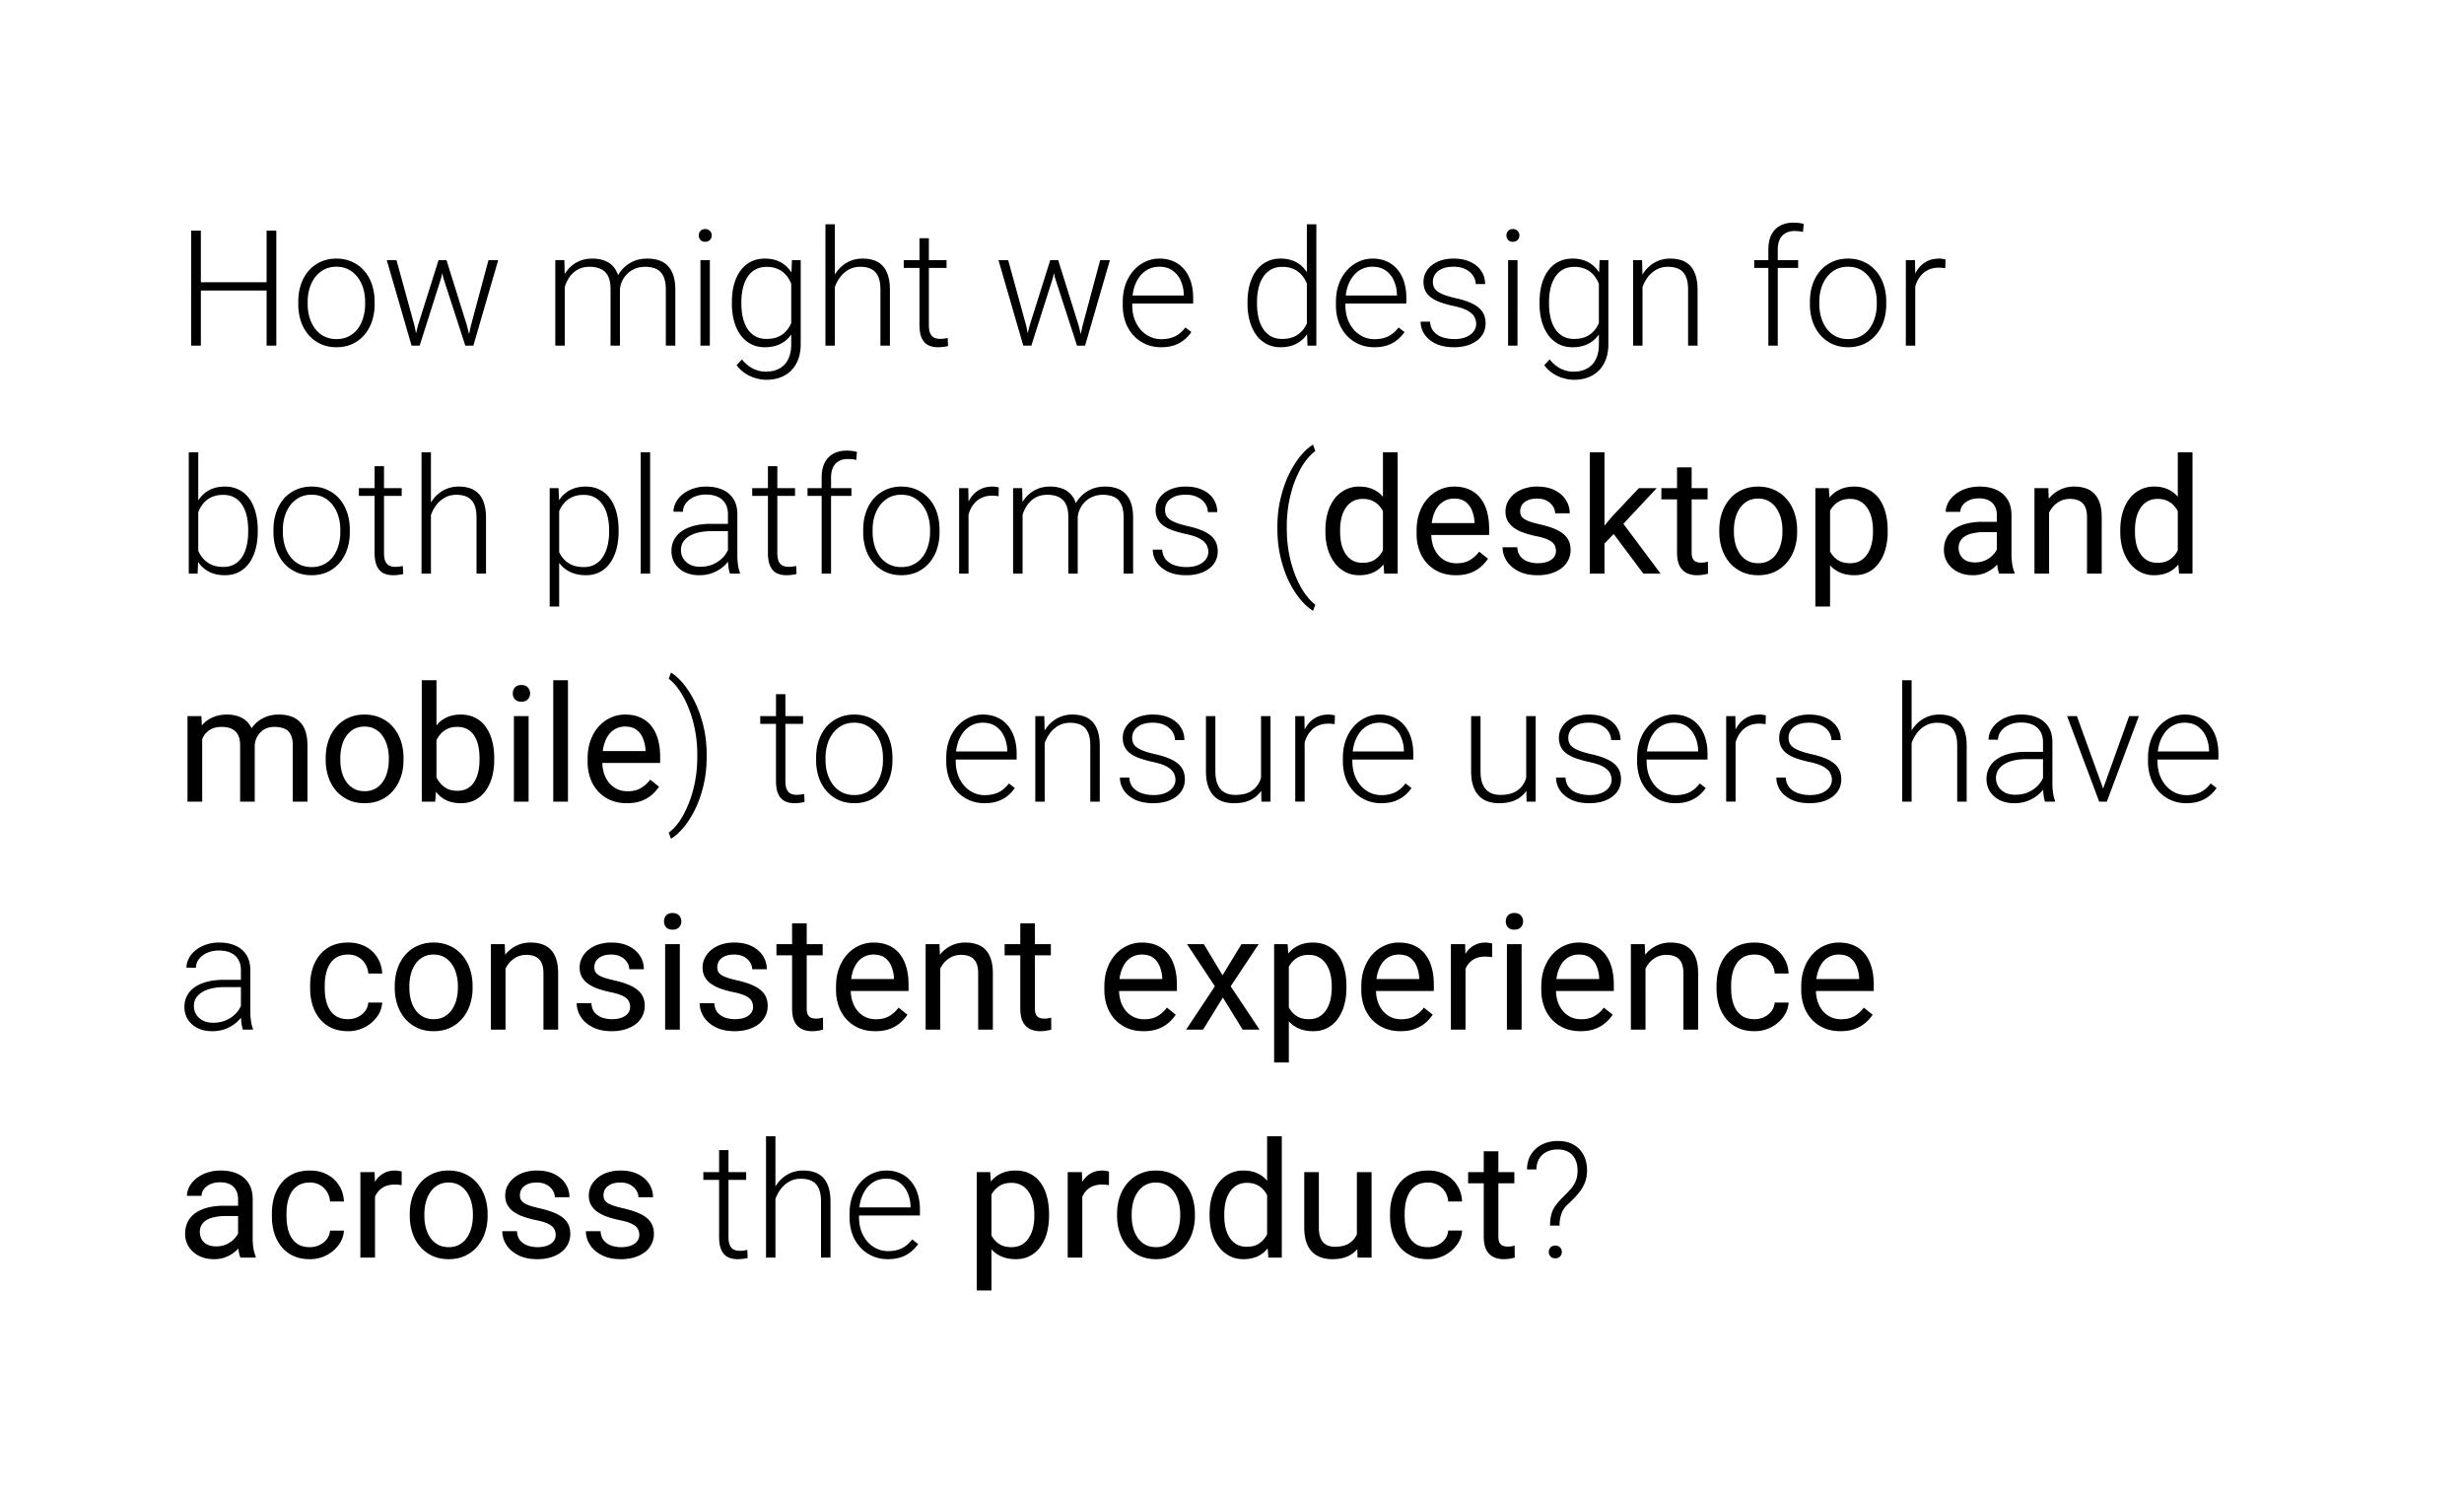<svg xmlns="http://www.w3.org/2000/svg" width="335" height="203" fill="none"><path fill="#000" d="M36.504 38.374v1.128h-9.507v-1.128h9.507Zm-9.195-7.015V47h-1.322V31.36h1.322Zm10.258 0V47h-1.32V31.36h1.32Zm2.987 10.012v-.354c0-.846.121-1.626.365-2.342a5.539 5.539 0 0 1 1.042-1.859 4.75 4.75 0 0 1 1.644-1.214c.637-.293 1.346-.44 2.126-.44.788 0 1.5.147 2.138.44a4.75 4.75 0 0 1 1.644 1.214 5.44 5.44 0 0 1 1.052 1.859 7.22 7.22 0 0 1 .366 2.342v.354a7.22 7.22 0 0 1-.366 2.342 5.455 5.455 0 0 1-1.052 1.847 4.762 4.762 0 0 1-1.633 1.225c-.638.287-1.347.43-2.127.43-.788 0-1.5-.143-2.138-.43a4.872 4.872 0 0 1-1.643-1.224 5.454 5.454 0 0 1-1.053-1.848 7.235 7.235 0 0 1-.365-2.342Zm1.278-.354v.354c0 .637.086 1.243.258 1.816.172.565.422 1.07.752 1.514.33.437.737.78 1.224 1.031.487.251 1.05.376 1.687.376.63 0 1.185-.125 1.665-.376.487-.25.895-.594 1.225-1.03.329-.445.576-.95.74-1.515a6.284 6.284 0 0 0 .259-1.816v-.354c0-.63-.086-1.229-.258-1.794a4.618 4.618 0 0 0-.752-1.515 3.61 3.61 0 0 0-1.225-1.053c-.487-.258-1.045-.386-1.676-.386-.63 0-1.188.129-1.675.386-.48.258-.888.609-1.225 1.053-.33.444-.58.949-.752 1.515a6.387 6.387 0 0 0-.247 1.794Zm14.985 3.265 2.804-8.905h.902l-.537 2.395L57.054 47h-.903l.666-2.718Zm-2.91-8.905 2.46 8.959.526 2.664h-.935l-3.373-11.623h1.321Zm10.108 8.927 2.395-8.927h1.321L64.358 47h-.923l.58-2.696Zm-3.309-8.927 2.76 8.83.699 2.793h-.902l-2.997-9.238-.505-2.385h.945Zm16.081 2.406V47h-1.289V35.377h1.235l.054 2.406Zm-.236 2.686-.623-.322a7.023 7.023 0 0 1 .386-1.934 5.15 5.15 0 0 1 .924-1.59 4.185 4.185 0 0 1 1.418-1.074c.552-.258 1.178-.387 1.88-.387.566 0 1.078.079 1.536.236.466.15.86.39 1.182.72.33.322.584.745.763 1.268.179.522.268 1.15.268 1.88V47h-1.278v-7.691c0-.774-.122-1.379-.365-1.816a2.038 2.038 0 0 0-1-.934c-.422-.187-.912-.28-1.471-.28-.659 0-1.218.136-1.676.408a3.35 3.35 0 0 0-1.106 1.043c-.28.422-.487.877-.623 1.364a5.36 5.36 0 0 0-.215 1.375Zm7.723-1.01-.859.021a4.845 4.845 0 0 1 .387-1.622 4.63 4.63 0 0 1 .934-1.375c.394-.408.863-.73 1.408-.966.551-.237 1.17-.355 1.858-.355.602 0 1.139.083 1.611.247.473.158.87.412 1.193.763.33.344.58.784.752 1.321.171.537.257 1.182.257 1.934V47h-1.289v-7.584c0-.824-.121-1.46-.365-1.912-.236-.458-.566-.777-.988-.956-.423-.18-.917-.269-1.483-.269-.558.007-1.049.111-1.471.312a3.16 3.16 0 0 0-1.064.773 3.61 3.61 0 0 0-.644 1.02 3.304 3.304 0 0 0-.237 1.075Zm12.236-4.082V47h-1.28V35.377h1.279Zm-1.504-3.362c0-.244.075-.448.225-.613.158-.172.373-.258.645-.258s.487.087.644.258a.832.832 0 0 1 .248.613c0 .236-.083.44-.248.612-.157.165-.372.247-.644.247s-.487-.082-.645-.247a.9.9 0 0 1-.225-.612Zm12.665 3.362h1.192v11.419c0 1.01-.193 1.876-.58 2.6a3.95 3.95 0 0 1-1.622 1.664c-.695.387-1.515.58-2.46.58-.48 0-.974-.075-1.482-.225a5.07 5.07 0 0 1-1.429-.666 4.357 4.357 0 0 1-1.139-1.096l.72-.784c.473.573.978.992 1.515 1.257a3.795 3.795 0 0 0 1.74.408c.738 0 1.361-.147 1.869-.44a2.83 2.83 0 0 0 1.171-1.268c.272-.551.408-1.214.408-1.987v-8.905l.097-2.557Zm-8.164 5.93v-.226c0-.902.1-1.715.3-2.438.208-.73.505-1.354.892-1.87a3.87 3.87 0 0 1 1.407-1.192c.559-.28 1.189-.419 1.891-.419.673 0 1.271.111 1.794.333.523.222.974.54 1.354.956.379.416.683.91.913 1.483.236.573.408 1.21.515 1.912v2.868a7.116 7.116 0 0 1-.472 1.815 4.855 4.855 0 0 1-.913 1.429c-.38.401-.838.713-1.376.935-.529.214-1.142.322-1.836.322-.695 0-1.318-.143-1.87-.43a4.077 4.077 0 0 1-1.407-1.214c-.387-.53-.684-1.156-.891-1.88a8.91 8.91 0 0 1-.301-2.384Zm1.289-.226v.226c0 .68.068 1.31.204 1.89.136.58.344 1.085.623 1.515.279.43.634.766 1.064 1.01.429.243.934.365 1.514.365.738 0 1.357-.14 1.859-.419a3.348 3.348 0 0 0 1.192-1.128c.294-.473.508-.988.644-1.547v-3.34c-.078-.38-.2-.767-.365-1.16a3.766 3.766 0 0 0-.666-1.086 2.986 2.986 0 0 0-1.074-.805c-.43-.208-.952-.312-1.568-.312-.588 0-1.1.122-1.536.365-.43.244-.785.584-1.064 1.02-.279.43-.487.935-.623 1.515a8.276 8.276 0 0 0-.204 1.891ZM113.504 30.5V47h-1.278V30.5h1.278Zm-.29 9.969-.569-.322a6.345 6.345 0 0 1 .418-1.934 5.373 5.373 0 0 1 .957-1.59 4.444 4.444 0 0 1 1.428-1.074 4.26 4.26 0 0 1 1.826-.387c.58 0 1.1.079 1.558.236a2.86 2.86 0 0 1 1.171.752c.322.344.566.785.73 1.322.172.537.258 1.192.258 1.965V47h-1.289v-7.573c0-.802-.111-1.429-.333-1.88-.222-.458-.537-.784-.945-.978-.408-.193-.892-.29-1.45-.29-.616 0-1.157.136-1.622.408a3.76 3.76 0 0 0-1.161 1.043 5.06 5.06 0 0 0-.709 1.364c-.164.48-.254.938-.268 1.375Zm15.479-5.092v1.053h-5.822v-1.053h5.822Zm-3.684-2.986h1.278v11.784c0 .537.072.942.215 1.214.143.272.329.454.559.547.229.094.476.14.741.14.193 0 .379-.01.558-.032.179-.029.341-.057.484-.086l.053 1.085c-.157.05-.361.09-.612.118-.25.036-.501.054-.752.054-.494 0-.931-.09-1.31-.269-.38-.186-.677-.501-.892-.945-.215-.451-.322-1.063-.322-1.837V32.391Zm14.974 11.891 2.804-8.905h.902l-.537 2.395L140.22 47h-.903l.666-2.718Zm-2.911-8.905 2.46 8.959.527 2.664h-.935l-3.373-11.623h1.321Zm10.109 8.927 2.395-8.927h1.321L147.524 47h-.923l.58-2.696Zm-3.309-8.927 2.761 8.83.698 2.793h-.902l-2.997-9.238-.505-2.385h.945Zm13.986 11.838c-.759 0-1.457-.14-2.094-.42a5.006 5.006 0 0 1-1.655-1.18 5.458 5.458 0 0 1-1.085-1.805 6.806 6.806 0 0 1-.376-2.3v-.461c0-.895.133-1.705.398-2.428a5.617 5.617 0 0 1 1.096-1.858c.465-.516.995-.91 1.589-1.182a4.44 4.44 0 0 1 1.891-.419c.738 0 1.393.133 1.966.398a3.842 3.842 0 0 1 1.439 1.106c.394.473.691 1.035.892 1.687.2.644.301 1.357.301 2.137v.784h-8.798V40.18h7.519v-.15a4.706 4.706 0 0 0-.397-1.827 3.304 3.304 0 0 0-1.096-1.396c-.487-.358-1.095-.537-1.826-.537-.544 0-1.046.114-1.504.343-.451.23-.841.559-1.171.989a4.766 4.766 0 0 0-.752 1.514 6.789 6.789 0 0 0-.257 1.934v.462c0 .644.093 1.246.279 1.804.193.552.465 1.039.816 1.461.358.423.781.752 1.268.989a3.64 3.64 0 0 0 1.611.354c.688 0 1.296-.125 1.826-.376.53-.258 1.006-.662 1.429-1.214l.806.623a4.902 4.902 0 0 1-.946 1.032c-.372.315-.82.565-1.342.752-.523.186-1.132.279-1.827.279Zm19.82-2.47V30.5h1.289V47h-1.203l-.086-2.256Zm-8.068-3.438v-.226c0-.902.104-1.715.312-2.438.208-.73.505-1.354.891-1.87a3.96 3.96 0 0 1 1.418-1.192c.552-.28 1.175-.419 1.87-.419.68 0 1.281.111 1.804.333.523.222.971.54 1.343.956.38.416.684.91.913 1.483.236.573.408 1.21.516 1.912v2.868a7.116 7.116 0 0 1-.473 1.815 4.815 4.815 0 0 1-.913 1.429c-.38.401-.838.713-1.375.935-.53.214-1.142.322-1.837.322-.687 0-1.307-.143-1.858-.43a4.071 4.071 0 0 1-1.408-1.214c-.386-.53-.683-1.156-.891-1.88a8.607 8.607 0 0 1-.312-2.384Zm1.289-.226v.226c0 .68.068 1.31.205 1.89a4.73 4.73 0 0 0 .623 1.515c.279.43.633.766 1.063 1.01.43.243.938.365 1.525.365.738 0 1.358-.14 1.859-.419a3.44 3.44 0 0 0 1.203-1.128c.301-.473.519-.988.655-1.547v-3.34a7.02 7.02 0 0 0-.376-1.16 3.964 3.964 0 0 0-.677-1.086 2.986 2.986 0 0 0-1.074-.805c-.429-.208-.952-.312-1.568-.312-.594 0-1.107.122-1.536.365a3.1 3.1 0 0 0-1.074 1.02 4.73 4.73 0 0 0-.623 1.515 8.219 8.219 0 0 0-.205 1.891Zm15.942 6.134c-.759 0-1.458-.14-2.095-.42a5.002 5.002 0 0 1-1.654-1.18 5.44 5.44 0 0 1-1.085-1.805 6.781 6.781 0 0 1-.376-2.3v-.461c0-.895.132-1.705.397-2.428a5.634 5.634 0 0 1 1.096-1.858c.466-.516.995-.91 1.59-1.182a4.436 4.436 0 0 1 1.89-.419c.738 0 1.393.133 1.966.398a3.853 3.853 0 0 1 1.44 1.106 4.8 4.8 0 0 1 .891 1.687c.201.644.301 1.357.301 2.137v.784h-8.798V40.18h7.52v-.15a4.707 4.707 0 0 0-.398-1.827 3.294 3.294 0 0 0-1.095-1.396c-.487-.358-1.096-.537-1.827-.537a3.31 3.31 0 0 0-1.503.343c-.452.23-.842.559-1.171.989a4.745 4.745 0 0 0-.752 1.514 6.788 6.788 0 0 0-.258 1.934v.462c0 .644.093 1.246.279 1.804.194.552.466 1.039.817 1.461.358.423.78.752 1.267.989a3.64 3.64 0 0 0 1.612.354c.687 0 1.296-.125 1.826-.376.53-.258 1.006-.662 1.428-1.214l.806.623a4.923 4.923 0 0 1-.945 1.032 4.3 4.3 0 0 1-1.343.752c-.523.186-1.132.279-1.826.279Zm13.857-3.18a2.04 2.04 0 0 0-.236-.934c-.158-.308-.462-.591-.913-.849-.444-.258-1.099-.476-1.966-.655a15.029 15.029 0 0 1-1.729-.484 4.993 4.993 0 0 1-1.268-.644 2.538 2.538 0 0 1-.784-.903c-.179-.35-.269-.766-.269-1.246 0-.43.093-.834.279-1.214.194-.386.466-.723.817-1.01a3.96 3.96 0 0 1 1.289-.687 5.525 5.525 0 0 1 1.708-.247c.895 0 1.661.154 2.299.462.644.3 1.135.713 1.471 1.235.344.523.516 1.114.516 1.773h-1.278c0-.401-.118-.78-.355-1.139-.229-.358-.569-.651-1.02-.88-.444-.23-.988-.344-1.633-.344-.666 0-1.207.1-1.622.3-.415.2-.72.455-.913.763a1.825 1.825 0 0 0-.279.956c0 .258.039.494.118.71.086.207.236.4.451.58.222.178.537.346.945.504.408.158.938.312 1.59.462.938.208 1.704.462 2.299.763.601.293 1.045.658 1.332 1.095.286.43.43.953.43 1.569 0 .48-.101.92-.301 1.321a2.96 2.96 0 0 1-.87 1.02 4.129 4.129 0 0 1-1.354.666 6.098 6.098 0 0 1-1.762.237c-.981 0-1.811-.161-2.492-.484-.673-.329-1.185-.759-1.536-1.289a3.115 3.115 0 0 1-.516-1.708h1.279c.043.602.233 1.078.569 1.43a2.81 2.81 0 0 0 1.235.73 5.24 5.24 0 0 0 1.461.214c.659 0 1.211-.096 1.655-.29.444-.193.78-.447 1.009-.762.23-.315.344-.656.344-1.02Zm5.618-8.658V47h-1.278V35.377h1.278Zm-1.504-3.362c0-.244.076-.448.226-.613.158-.172.372-.258.645-.258.272 0 .487.087.644.258a.83.83 0 0 1 .247.613c0 .236-.082.44-.247.612-.157.165-.372.247-.644.247-.273 0-.487-.082-.645-.247a.902.902 0 0 1-.226-.612Zm12.666 3.362h1.192v11.419c0 1.01-.193 1.876-.58 2.6a3.956 3.956 0 0 1-1.622 1.664c-.695.387-1.515.58-2.46.58a5.22 5.22 0 0 1-1.483-.225 5.078 5.078 0 0 1-1.428-.666 4.357 4.357 0 0 1-1.139-1.096l.72-.784c.472.573.977.992 1.514 1.257a3.799 3.799 0 0 0 1.741.408c.737 0 1.36-.147 1.869-.44a2.836 2.836 0 0 0 1.171-1.268c.272-.551.408-1.214.408-1.987v-8.905l.097-2.557Zm-8.165 5.93v-.226c0-.902.101-1.715.301-2.438.208-.73.505-1.354.892-1.87a3.87 3.87 0 0 1 1.407-1.192c.559-.28 1.189-.419 1.891-.419.673 0 1.271.111 1.794.333.522.222.974.54 1.353.956.38.416.684.91.913 1.483.237.573.408 1.21.516 1.912v2.868a7.116 7.116 0 0 1-.473 1.815 4.815 4.815 0 0 1-.913 1.429 3.934 3.934 0 0 1-1.375.935c-.53.214-1.142.322-1.837.322-.694 0-1.317-.143-1.869-.43a4.077 4.077 0 0 1-1.407-1.214c-.387-.53-.684-1.156-.892-1.88a8.93 8.93 0 0 1-.301-2.384Zm1.29-.226v.226c0 .68.068 1.31.204 1.89a4.73 4.73 0 0 0 .623 1.515c.279.43.633.766 1.063 1.01.43.243.935.365 1.515.365.737 0 1.357-.14 1.858-.419a3.342 3.342 0 0 0 1.193-1.128 5.29 5.29 0 0 0 .644-1.547v-3.34a6.32 6.32 0 0 0-.365-1.16 3.81 3.81 0 0 0-.666-1.086 2.986 2.986 0 0 0-1.074-.805c-.43-.208-.953-.312-1.569-.312-.587 0-1.099.122-1.536.365a3.01 3.01 0 0 0-1.063 1.02 4.73 4.73 0 0 0-.623 1.515 8.276 8.276 0 0 0-.204 1.891Zm12.708-3.223V47h-1.279V35.377h1.225l.054 2.481Zm-.29 2.61-.57-.322a6.346 6.346 0 0 1 .419-1.933 5.37 5.37 0 0 1 .956-1.59 4.448 4.448 0 0 1 1.429-1.074 4.256 4.256 0 0 1 1.826-.387c.58 0 1.099.079 1.558.236.458.158.848.409 1.171.752.322.344.565.785.73 1.322.172.537.258 1.192.258 1.965V47h-1.289v-7.573c0-.802-.111-1.429-.333-1.88-.222-.458-.537-.784-.946-.978-.408-.193-.891-.29-1.45-.29-.616 0-1.156.136-1.622.408a3.757 3.757 0 0 0-1.16 1.043 5.06 5.06 0 0 0-.709 1.364c-.165.48-.254.938-.268 1.375ZM241.701 47h-1.278V33.937c0-.794.136-1.464.408-2.008a2.854 2.854 0 0 1 1.182-1.236c.515-.279 1.128-.419 1.837-.419.222 0 .451.015.687.043.236.022.466.068.688.14l-.097 1.085a2.837 2.837 0 0 0-.548-.097 5.397 5.397 0 0 0-.634-.032c-.465 0-.866.1-1.203.3a1.9 1.9 0 0 0-.773.85c-.179.372-.269.83-.269 1.374V47Zm2.772-11.623v1.053H238.5v-1.053h5.973Zm1.6 5.994v-.354c0-.846.122-1.626.365-2.342a5.549 5.549 0 0 1 1.042-1.859 4.761 4.761 0 0 1 1.644-1.214c.637-.293 1.346-.44 2.127-.44.788 0 1.5.147 2.138.44a4.748 4.748 0 0 1 1.643 1.214 5.437 5.437 0 0 1 1.053 1.859c.243.716.365 1.497.365 2.342v.354c0 .845-.122 1.626-.365 2.342a5.453 5.453 0 0 1-1.053 1.847 4.756 4.756 0 0 1-1.633 1.225c-.637.287-1.346.43-2.127.43-.787 0-1.5-.143-2.137-.43a4.874 4.874 0 0 1-1.644-1.224 5.47 5.47 0 0 1-1.053-1.848 7.246 7.246 0 0 1-.365-2.342Zm1.279-.354v.354c0 .637.086 1.243.257 1.816.172.565.423 1.07.752 1.514.33.437.738.78 1.225 1.031.487.251 1.049.376 1.686.376.631 0 1.186-.125 1.666-.376a3.55 3.55 0 0 0 1.224-1.03c.33-.445.577-.95.741-1.515a6.28 6.28 0 0 0 .258-1.816v-.354c0-.63-.086-1.229-.258-1.794a4.597 4.597 0 0 0-.752-1.515 3.604 3.604 0 0 0-1.224-1.053c-.487-.258-1.046-.386-1.676-.386-.63 0-1.189.129-1.676.386a3.74 3.74 0 0 0-1.224 1.053c-.33.444-.58.949-.752 1.515a6.376 6.376 0 0 0-.247 1.794Zm13.041-3.717V47h-1.279V35.377h1.246l.033 1.923Zm4.114-2.009-.032 1.182a9.874 9.874 0 0 0-.419-.054 4.23 4.23 0 0 0-.441-.021c-.558 0-1.049.103-1.471.311-.416.2-.767.483-1.053.849-.287.358-.505.78-.655 1.267-.151.48-.237.996-.258 1.547l-.473.183c0-.76.079-1.465.236-2.117a5.357 5.357 0 0 1 .72-1.708 3.51 3.51 0 0 1 1.235-1.149c.502-.28 1.089-.419 1.762-.419a2.7 2.7 0 0 1 .484.043c.164.022.286.05.365.086ZM25.665 61.5h1.29v14.244L26.867 78h-1.203V61.5Zm9.378 10.581v.226c0 .866-.1 1.661-.3 2.384-.201.724-.491 1.35-.87 1.88-.38.523-.846.928-1.397 1.214-.545.287-1.171.43-1.88.43-.695 0-1.31-.108-1.848-.322a3.938 3.938 0 0 1-1.375-.935 4.827 4.827 0 0 1-.913-1.429 7.416 7.416 0 0 1-.483-1.815v-2.868c.107-.702.279-1.34.515-1.912.236-.573.54-1.067.913-1.483.38-.415.831-.734 1.354-.956.53-.222 1.135-.333 1.815-.333.71 0 1.34.14 1.89.42.56.271 1.029.669 1.408 1.191.38.516.67 1.14.87 1.87.2.723.301 1.536.301 2.438Zm-1.3.226v-.226c0-.68-.064-1.31-.193-1.89a4.575 4.575 0 0 0-.612-1.515 2.929 2.929 0 0 0-1.053-1.02c-.43-.244-.946-.366-1.547-.366-.616 0-1.142.104-1.58.312-.429.2-.787.469-1.073.805-.28.33-.502.691-.666 1.085a6.35 6.35 0 0 0-.366 1.16v3.341c.122.537.333 1.042.634 1.515.3.473.706.856 1.214 1.15.508.286 1.128.429 1.858.429.588 0 1.092-.122 1.515-.365.43-.244.78-.58 1.053-1.01.28-.43.483-.935.612-1.515.136-.58.204-1.21.204-1.89Zm3.438.064v-.354c0-.846.121-1.626.365-2.342a5.537 5.537 0 0 1 1.042-1.859 4.75 4.75 0 0 1 1.643-1.213c.638-.294 1.347-.44 2.127-.44.788 0 1.5.146 2.138.44a4.75 4.75 0 0 1 1.644 1.213 5.44 5.44 0 0 1 1.052 1.859c.244.716.366 1.496.366 2.342v.354a7.22 7.22 0 0 1-.366 2.342 5.454 5.454 0 0 1-1.052 1.848 4.762 4.762 0 0 1-1.633 1.224c-.637.287-1.346.43-2.127.43-.788 0-1.5-.143-2.138-.43a4.873 4.873 0 0 1-1.643-1.224 5.455 5.455 0 0 1-1.053-1.848 7.233 7.233 0 0 1-.365-2.342Zm1.278-.354v.354c0 .638.086 1.243.258 1.816.172.565.422 1.07.752 1.514.33.437.737.78 1.224 1.031.487.251 1.05.376 1.687.376.63 0 1.185-.125 1.665-.376.487-.25.895-.594 1.224-1.03a4.74 4.74 0 0 0 .742-1.516 6.284 6.284 0 0 0 .258-1.815v-.354c0-.63-.086-1.229-.258-1.794a4.618 4.618 0 0 0-.752-1.515 3.61 3.61 0 0 0-1.225-1.053c-.487-.258-1.045-.386-1.676-.386-.63 0-1.188.128-1.675.386a3.75 3.75 0 0 0-1.225 1.053c-.33.444-.58.949-.752 1.515a6.383 6.383 0 0 0-.247 1.794Zm16.156-5.64v1.053h-5.822v-1.053h5.822Zm-3.684-2.986h1.278v11.784c0 .537.072.942.215 1.214.143.272.33.454.558.547.23.094.477.14.742.14.193 0 .38-.01.558-.032.18-.029.34-.057.484-.086l.053 1.085c-.157.05-.361.09-.612.118-.25.036-.501.054-.752.054-.494 0-.93-.09-1.31-.269-.38-.186-.677-.501-.892-.945-.215-.451-.322-1.064-.322-1.837V63.391ZM58.59 61.5V78h-1.28V61.5h1.279Zm-.29 9.969-.57-.322a6.334 6.334 0 0 1 .42-1.934 5.375 5.375 0 0 1 .956-1.59 4.445 4.445 0 0 1 1.428-1.074 4.258 4.258 0 0 1 1.826-.387c.58 0 1.1.079 1.558.236a2.85 2.85 0 0 1 1.17.752c.323.344.567.785.731 1.322.172.537.258 1.192.258 1.966V78h-1.289v-7.573c0-.802-.11-1.429-.333-1.88-.222-.459-.537-.784-.945-.978-.408-.193-.892-.29-1.45-.29-.616 0-1.157.136-1.623.409a3.756 3.756 0 0 0-1.16 1.041 5.054 5.054 0 0 0-.709 1.365 4.71 4.71 0 0 0-.268 1.375Zm17.724-2.858V82.47h-1.289V66.377h1.204l.085 2.234Zm8.079 3.47v.226c0 .866-.1 1.661-.301 2.384-.2.724-.49 1.35-.87 1.88a3.88 3.88 0 0 1-1.386 1.214c-.552.287-1.178.43-1.88.43-.695 0-1.314-.108-1.858-.322a4.085 4.085 0 0 1-1.408-.913 4.82 4.82 0 0 1-.934-1.397 7.08 7.08 0 0 1-.484-1.762v-2.975c.108-.702.283-1.34.527-1.912a5.173 5.173 0 0 1 .934-1.483 3.93 3.93 0 0 1 1.375-.956c.53-.222 1.136-.333 1.816-.333.709 0 1.339.14 1.89.42a3.747 3.747 0 0 1 1.408 1.191c.386.516.676 1.14.87 1.87.2.723.3 1.536.3 2.438Zm-1.29.226v-.226c0-.68-.071-1.31-.214-1.89a4.595 4.595 0 0 0-.634-1.515 2.988 2.988 0 0 0-1.074-1.02c-.43-.244-.942-.366-1.537-.366-.615 0-1.142.104-1.579.312-.43.2-.787.469-1.074.805-.286.33-.512.691-.677 1.085-.164.394-.286.78-.365 1.16v3.427c.136.544.355 1.05.655 1.515.301.458.702.827 1.204 1.106.508.272 1.127.408 1.858.408.587 0 1.096-.121 1.525-.365.43-.243.785-.584 1.064-1.02.286-.437.498-.946.634-1.526.143-.58.215-1.21.215-1.89ZM88.39 61.5V78h-1.28V61.5h1.279Zm10.58 14.416v-5.994c0-.552-.114-1.028-.343-1.429a2.264 2.264 0 0 0-1.01-.924c-.444-.215-.992-.322-1.643-.322-.602 0-1.139.108-1.612.322-.465.208-.834.49-1.106.849-.265.35-.398.741-.398 1.17l-1.289-.01c0-.437.108-.86.323-1.267.215-.409.519-.774.913-1.096a4.498 4.498 0 0 1 1.407-.763 5.455 5.455 0 0 1 1.815-.29c.831 0 1.562.14 2.192.42a3.3 3.3 0 0 1 1.493 1.256c.358.559.537 1.26.537 2.105v5.618c0 .402.029.817.086 1.247.064.43.154.784.269 1.063V78h-1.365a5.24 5.24 0 0 1-.204-.967 10.318 10.318 0 0 1-.064-1.117Zm.302-4.684.021.989h-2.524c-.66 0-1.25.06-1.773.182-.516.115-.952.287-1.31.516a2.48 2.48 0 0 0-.828.806 2.072 2.072 0 0 0-.279 1.074c0 .415.104.795.312 1.138.215.344.515.62.902.828.394.2.86.3 1.397.3.716 0 1.346-.132 1.89-.397a4.002 4.002 0 0 0 1.364-1.042c.358-.43.598-.899.72-1.407l.559.741a3.731 3.731 0 0 1-.516 1.106 4.827 4.827 0 0 1-.956 1.053c-.394.322-.86.587-1.397.795-.53.2-1.131.3-1.804.3-.76 0-1.422-.142-1.988-.429a3.305 3.305 0 0 1-1.31-1.17 3.177 3.177 0 0 1-.462-1.698c0-.573.122-1.085.365-1.536a3.25 3.25 0 0 1 1.053-1.16c.466-.323 1.024-.566 1.676-.73.659-.173 1.396-.259 2.213-.259h2.674Zm8.819-4.855v1.053h-5.822v-1.053h5.822Zm-3.685-2.986h1.279v11.784c0 .537.071.942.214 1.214.144.272.33.454.559.547.229.094.476.14.741.14.194 0 .38-.01.559-.032.179-.029.34-.057.483-.086l.054 1.085a3.29 3.29 0 0 1-.612.118 5.323 5.323 0 0 1-.752.054c-.494 0-.931-.09-1.311-.269-.379-.186-.677-.501-.891-.945-.215-.451-.323-1.064-.323-1.837V63.391ZM112.988 78h-1.278V64.937c0-.794.136-1.464.408-2.008a2.854 2.854 0 0 1 1.182-1.236c.515-.279 1.128-.419 1.837-.419.222 0 .451.015.687.043.237.022.466.068.688.14l-.097 1.085a2.837 2.837 0 0 0-.548-.097 5.397 5.397 0 0 0-.634-.032c-.465 0-.866.1-1.203.3a1.9 1.9 0 0 0-.773.85c-.179.372-.269.83-.269 1.374V78Zm2.772-11.623v1.053h-5.973v-1.053h5.973Zm1.6 5.994v-.354c0-.846.122-1.626.366-2.342a5.515 5.515 0 0 1 1.042-1.859 4.748 4.748 0 0 1 1.643-1.213c.638-.294 1.346-.44 2.127-.44.788 0 1.5.146 2.138.44a4.748 4.748 0 0 1 1.643 1.213 5.42 5.42 0 0 1 1.053 1.859c.244.716.365 1.496.365 2.342v.354a7.22 7.22 0 0 1-.365 2.342 5.436 5.436 0 0 1-1.053 1.848 4.761 4.761 0 0 1-1.632 1.224c-.638.287-1.347.43-2.127.43-.788 0-1.501-.143-2.138-.43a4.884 4.884 0 0 1-1.644-1.224 5.45 5.45 0 0 1-1.052-1.848 7.22 7.22 0 0 1-.366-2.342Zm1.279-.354v.354c0 .638.086 1.243.257 1.816.172.565.423 1.07.752 1.514.33.437.738.78 1.225 1.031.487.251 1.049.376 1.687.376.63 0 1.185-.125 1.665-.376.487-.25.895-.594 1.224-1.03.33-.445.577-.95.741-1.516a6.28 6.28 0 0 0 .258-1.815v-.354c0-.63-.086-1.229-.258-1.794a4.597 4.597 0 0 0-.752-1.515 3.604 3.604 0 0 0-1.224-1.053c-.487-.258-1.046-.386-1.676-.386-.63 0-1.189.128-1.676.386a3.74 3.74 0 0 0-1.224 1.053c-.33.444-.58.949-.752 1.515a6.376 6.376 0 0 0-.247 1.794ZM131.68 68.3V78h-1.279V66.377h1.246l.033 1.923Zm4.114-2.009-.032 1.182a9.874 9.874 0 0 0-.419-.054 4.23 4.23 0 0 0-.441-.022c-.558 0-1.049.104-1.471.312-.416.2-.767.483-1.053.849-.287.358-.505.78-.655 1.267-.151.48-.237.996-.258 1.547l-.473.183c0-.76.079-1.465.237-2.117a5.333 5.333 0 0 1 .719-1.707c.33-.495.741-.878 1.236-1.15.501-.28 1.088-.419 1.761-.419a2.7 2.7 0 0 1 .484.043c.164.022.286.05.365.086Zm3.233 2.492V78h-1.289V66.377h1.236l.053 2.406Zm-.236 2.686-.623-.322a7.02 7.02 0 0 1 .387-1.934 5.14 5.14 0 0 1 .924-1.59 4.177 4.177 0 0 1 1.417-1.074c.552-.258 1.179-.387 1.88-.387.566 0 1.078.079 1.536.236.466.15.86.39 1.182.72.33.322.584.745.763 1.268.179.523.268 1.15.268 1.88V78h-1.278v-7.691c0-.774-.122-1.379-.365-1.816a2.04 2.04 0 0 0-.999-.934c-.423-.187-.913-.28-1.472-.28-.659 0-1.217.136-1.676.409a3.34 3.34 0 0 0-1.106 1.041 4.81 4.81 0 0 0-.623 1.365 5.36 5.36 0 0 0-.215 1.375Zm7.724-1.01-.86.022a4.85 4.85 0 0 1 .387-1.623c.229-.515.541-.974.935-1.375.393-.408.863-.73 1.407-.966.551-.237 1.171-.355 1.858-.355.602 0 1.139.082 1.612.247.472.158.87.412 1.192.763.329.344.58.784.752 1.321.172.537.258 1.182.258 1.934V78h-1.289v-7.584c0-.824-.122-1.46-.366-1.912-.236-.458-.565-.777-.988-.956-.422-.18-.917-.269-1.482-.269-.559.008-1.049.111-1.472.312a3.15 3.15 0 0 0-1.063.773c-.28.315-.495.655-.645 1.02a3.3 3.3 0 0 0-.236 1.075Zm17.767 4.576a2.04 2.04 0 0 0-.236-.934c-.158-.308-.462-.591-.913-.849-.444-.258-1.099-.476-1.966-.655a15.029 15.029 0 0 1-1.729-.484 4.993 4.993 0 0 1-1.268-.644 2.538 2.538 0 0 1-.784-.903c-.179-.35-.269-.766-.269-1.246 0-.43.093-.834.279-1.214.194-.386.466-.723.817-1.01a3.96 3.96 0 0 1 1.289-.687 5.525 5.525 0 0 1 1.708-.247c.895 0 1.661.154 2.299.462.644.3 1.135.713 1.471 1.235.344.523.516 1.114.516 1.773h-1.278c0-.401-.118-.78-.355-1.139-.229-.358-.569-.651-1.02-.88-.444-.23-.989-.344-1.633-.344-.666 0-1.207.1-1.622.3-.415.2-.72.455-.913.763a1.825 1.825 0 0 0-.279.956c0 .258.039.494.118.71.086.207.236.4.451.58.222.178.537.346.945.504.408.158.938.312 1.59.462.938.208 1.704.462 2.299.763.601.293 1.045.659 1.332 1.095.286.43.43.953.43 1.569 0 .48-.101.92-.301 1.321a2.96 2.96 0 0 1-.87 1.02 4.129 4.129 0 0 1-1.354.666 6.098 6.098 0 0 1-1.762.237c-.981 0-1.811-.161-2.492-.484-.673-.329-1.185-.759-1.536-1.289a3.115 3.115 0 0 1-.516-1.708h1.279c.043.602.233 1.078.569 1.43.337.343.748.586 1.235.73a5.24 5.24 0 0 0 1.461.214c.659 0 1.211-.096 1.655-.29.444-.193.78-.447 1.009-.762.23-.315.344-.656.344-1.02Zm9.389-3.201v-.161c0-1.397.147-2.704.44-3.921.294-1.218.677-2.313 1.15-3.287.48-.974 1.002-1.801 1.568-2.482.573-.687 1.135-1.196 1.687-1.525l.311.88c-.473.337-.942.824-1.407 1.462-.458.637-.874 1.404-1.246 2.299-.373.895-.67 1.894-.892 2.997a17.954 17.954 0 0 0-.333 3.545v.215c0 1.26.111 2.442.333 3.544.222 1.103.519 2.102.892 2.997.372.903.788 1.676 1.246 2.32.465.653.934 1.154 1.407 1.505l-.311.827c-.552-.33-1.114-.83-1.687-1.504-.566-.666-1.088-1.483-1.568-2.45-.473-.959-.856-2.051-1.15-3.276-.293-1.224-.44-2.553-.44-3.985Zm14.351 3.91V61.5h1.999V78h-1.827l-.172-2.256Zm-7.82-3.427v-.225c0-.888.108-1.694.322-2.417.222-.73.534-1.357.935-1.88a4.23 4.23 0 0 1 1.45-1.203 4.126 4.126 0 0 1 1.891-.43c.73 0 1.368.129 1.912.387.551.25 1.017.62 1.396 1.106.387.48.691 1.06.913 1.74.222.68.376 1.45.462 2.31v.988a10.036 10.036 0 0 1-.462 2.3c-.222.68-.526 1.26-.913 1.74a3.82 3.82 0 0 1-1.396 1.106c-.552.25-1.196.376-1.934.376-.68 0-1.303-.147-1.869-.44a4.415 4.415 0 0 1-1.45-1.236 6.022 6.022 0 0 1-.935-1.87 8.26 8.26 0 0 1-.322-2.352Zm1.998-.225v.225c0 .58.057 1.125.172 1.633.122.509.308.956.559 1.343.25.387.569.691.956.913.386.215.848.322 1.385.322.659 0 1.2-.14 1.623-.419a3.13 3.13 0 0 0 1.031-1.106c.258-.458.458-.956.601-1.493v-2.59a5.723 5.723 0 0 0-.376-1.138 3.49 3.49 0 0 0-.623-.988 2.69 2.69 0 0 0-.934-.698c-.365-.172-.799-.258-1.3-.258-.544 0-1.013.115-1.407.344-.387.222-.706.53-.956.924a4.27 4.27 0 0 0-.559 1.353 7.39 7.39 0 0 0-.172 1.633Zm15.738 6.123c-.81 0-1.544-.136-2.203-.408a4.99 4.99 0 0 1-1.686-1.171 5.19 5.19 0 0 1-1.074-1.783 6.532 6.532 0 0 1-.376-2.256v-.451c0-.946.139-1.787.419-2.525.279-.745.658-1.375 1.138-1.89a4.875 4.875 0 0 1 1.633-1.171 4.691 4.691 0 0 1 1.891-.398c.83 0 1.547.143 2.148.43a3.91 3.91 0 0 1 1.493 1.203c.387.508.673 1.11.86 1.805.186.687.279 1.44.279 2.256v.891h-8.68v-1.622h6.693v-.15a4.944 4.944 0 0 0-.323-1.504 2.702 2.702 0 0 0-.859-1.203c-.394-.316-.931-.473-1.611-.473a2.703 2.703 0 0 0-2.224 1.128c-.272.372-.483.827-.634 1.364-.15.537-.225 1.157-.225 1.858v.452c0 .551.075 1.07.225 1.557.158.48.383.903.677 1.268a3.25 3.25 0 0 0 1.085.86c.43.207.917.31 1.461.31.702 0 1.296-.142 1.783-.429.487-.286.913-.67 1.278-1.15l1.204.957c-.251.38-.57.74-.956 1.085a4.567 4.567 0 0 1-1.429.838c-.559.214-1.221.322-1.987.322Zm13.61-3.298c0-.287-.065-.551-.194-.795-.121-.25-.375-.476-.762-.677-.38-.207-.953-.386-1.719-.537a13.655 13.655 0 0 1-1.751-.483 5.297 5.297 0 0 1-1.321-.677 2.835 2.835 0 0 1-.827-.934c-.194-.359-.29-.777-.29-1.257 0-.459.1-.892.3-1.3.208-.408.498-.77.87-1.085a4.24 4.24 0 0 1 1.365-.741 5.513 5.513 0 0 1 1.772-.269c.931 0 1.726.165 2.385.494.659.33 1.164.77 1.515 1.322a3.28 3.28 0 0 1 .526 1.815h-1.987a1.71 1.71 0 0 0-.29-.935 2.144 2.144 0 0 0-.828-.762c-.358-.2-.798-.301-1.321-.301-.551 0-.999.086-1.343.258-.336.164-.583.376-.741.633a1.6 1.6 0 0 0-.225.817c0 .215.035.408.107.58.079.165.215.319.408.462.194.136.466.265.817.387.351.121.798.243 1.342.365.953.215 1.737.472 2.353.773.616.301 1.074.67 1.375 1.107.301.437.451.967.451 1.59 0 .508-.107.974-.322 1.396a3.1 3.1 0 0 1-.913 1.096c-.394.3-.867.537-1.418.709a6.336 6.336 0 0 1-1.837.247c-1.024 0-1.891-.183-2.6-.548-.709-.365-1.246-.838-1.611-1.418a3.395 3.395 0 0 1-.548-1.837h1.998c.029.544.186.978.473 1.3.286.315.637.54 1.053.677.415.129.827.193 1.235.193.544 0 .999-.072 1.364-.215.373-.143.655-.34.849-.59.193-.251.29-.538.29-.86Zm6.596-13.417V78h-1.998V61.5h1.998Zm7.1 4.877-5.07 5.425-2.836 2.943-.161-2.116 2.03-2.428 3.609-3.824h2.428ZM223.429 78l-4.147-5.543 1.031-1.772L225.771 78h-2.342Zm8.733-11.623v1.525h-6.284v-1.525h6.284Zm-4.157-2.825h1.987v11.57c0 .393.061.69.183.89a.871.871 0 0 0 .472.398c.194.065.402.097.624.097.164 0 .336-.014.515-.043.186-.036.326-.065.419-.086l.011 1.622c-.158.05-.365.097-.623.14-.251.05-.555.075-.913.075-.487 0-.935-.097-1.343-.29-.408-.194-.734-.516-.978-.967-.236-.458-.354-1.074-.354-1.848V63.552Zm5.747 8.765v-.247c0-.838.122-1.615.365-2.33a5.553 5.553 0 0 1 1.053-1.88 4.691 4.691 0 0 1 1.665-1.247c.652-.3 1.382-.45 2.191-.45.817 0 1.551.15 2.203.45a4.675 4.675 0 0 1 1.675 1.246c.466.53.82 1.157 1.064 1.88a7.21 7.21 0 0 1 .365 2.331v.247a7.21 7.21 0 0 1-.365 2.331 5.578 5.578 0 0 1-1.064 1.88 4.866 4.866 0 0 1-1.665 1.246c-.644.294-1.375.44-2.191.44-.817 0-1.551-.146-2.202-.44a4.975 4.975 0 0 1-1.676-1.246 5.693 5.693 0 0 1-1.053-1.88 7.21 7.21 0 0 1-.365-2.33Zm1.987-.247v.247c0 .58.068 1.128.204 1.644.136.508.341.96.613 1.353a3.09 3.09 0 0 0 1.042.935c.415.222.898.333 1.45.333.544 0 1.02-.111 1.429-.333a3 3 0 0 0 1.031-.934c.272-.394.476-.846.612-1.354a6.124 6.124 0 0 0 .215-1.644v-.247c0-.573-.072-1.113-.215-1.622a4.182 4.182 0 0 0-.623-1.364 2.96 2.96 0 0 0-1.031-.945c-.408-.23-.888-.344-1.44-.344-.544 0-1.024.114-1.439.344a3.087 3.087 0 0 0-1.031.945 4.316 4.316 0 0 0-.613 1.364 6.255 6.255 0 0 0-.204 1.622Zm13.073-3.459V82.47h-1.998V66.377h1.827l.171 2.234Zm7.832 3.48v.226a8.8 8.8 0 0 1-.301 2.353 5.788 5.788 0 0 1-.881 1.87c-.38.529-.849.94-1.407 1.234-.559.294-1.2.44-1.923.44-.738 0-1.389-.12-1.955-.364a3.857 3.857 0 0 1-1.44-1.064 5.423 5.423 0 0 1-.945-1.676 9.711 9.711 0 0 1-.473-2.202v-1.203c.086-.86.247-1.63.484-2.31.236-.68.548-1.26.934-1.74.394-.487.87-.856 1.429-1.106.559-.258 1.203-.387 1.934-.387.73 0 1.378.143 1.944.43.566.28 1.042.68 1.429 1.203.386.523.676 1.15.87 1.88.2.723.301 1.529.301 2.417Zm-1.998.226v-.225c0-.58-.061-1.125-.183-1.633a4.148 4.148 0 0 0-.569-1.353 2.714 2.714 0 0 0-.967-.924c-.394-.23-.863-.344-1.407-.344-.502 0-.939.086-1.311.258a2.84 2.84 0 0 0-.935.698 3.706 3.706 0 0 0-.633.988 5.666 5.666 0 0 0-.355 1.139v2.782c.143.501.344.974.602 1.418.258.437.601.791 1.031 1.064.43.264.97.397 1.622.397.537 0 .999-.111 1.386-.333.394-.23.716-.54.967-.934.257-.394.447-.846.569-1.354a7.12 7.12 0 0 0 .183-1.644Zm16.843 3.696v-5.984c0-.458-.093-.855-.279-1.192a1.828 1.828 0 0 0-.816-.795c-.366-.186-.817-.28-1.354-.28-.501 0-.942.087-1.321.258a2.298 2.298 0 0 0-.881.677c-.208.28-.312.58-.312.903h-1.987c0-.416.107-.828.322-1.236.215-.408.523-.777.924-1.106a4.612 4.612 0 0 1 1.461-.795c.573-.2 1.21-.3 1.912-.3.845 0 1.59.142 2.235.429.651.286 1.16.72 1.525 1.3.372.573.559 1.292.559 2.159v5.414c0 .387.032.798.096 1.235.072.437.176.813.312 1.128V78h-2.073a3.68 3.68 0 0 1-.237-.913 7.405 7.405 0 0 1-.086-1.074Zm.344-5.06.021 1.397h-2.008c-.566 0-1.071.046-1.515.14-.444.085-.816.218-1.117.397-.301.179-.53.404-.688.677a1.8 1.8 0 0 0-.236.934c0 .365.082.698.247 1 .165.3.412.54.741.719.337.172.749.258 1.236.258.608 0 1.146-.13 1.611-.387a3.356 3.356 0 0 0 1.106-.945c.28-.373.43-.734.452-1.085l.848.956c-.05.3-.186.633-.408.999a4.764 4.764 0 0 1-.892 1.052 4.8 4.8 0 0 1-1.31.828c-.501.214-1.067.322-1.697.322-.788 0-1.479-.154-2.074-.462a3.55 3.55 0 0 1-1.375-1.235 3.272 3.272 0 0 1-.483-1.751c0-.623.122-1.171.365-1.644a3.18 3.18 0 0 1 1.053-1.192c.458-.323 1.01-.566 1.654-.73a8.734 8.734 0 0 1 2.159-.248h2.31Zm6.757-2.095V78h-1.987V66.377h1.879l.108 2.481Zm-.473 2.89-.827-.032a6.963 6.963 0 0 1 .355-2.202c.229-.68.551-1.271.966-1.773a4.314 4.314 0 0 1 3.406-1.579c.573 0 1.088.079 1.546.236.459.15.849.394 1.171.73.33.338.58.774.752 1.311.172.53.258 1.179.258 1.945V78h-1.998v-7.638c0-.608-.089-1.095-.268-1.46a1.652 1.652 0 0 0-.785-.806c-.343-.172-.766-.258-1.267-.258-.494 0-.946.104-1.354.311a3.243 3.243 0 0 0-1.042.86 4.316 4.316 0 0 0-.676 1.257 4.58 4.58 0 0 0-.237 1.482Zm17.972 3.996V61.5h1.998V78h-1.826l-.172-2.256Zm-7.82-3.427v-.225c0-.888.107-1.694.322-2.417.222-.73.533-1.357.934-1.88a4.234 4.234 0 0 1 1.451-1.203 4.122 4.122 0 0 1 1.89-.43c.731 0 1.368.129 1.912.387a3.68 3.68 0 0 1 1.397 1.106c.387.48.691 1.06.913 1.74.222.68.376 1.45.462 2.31v.988a10.144 10.144 0 0 1-.462 2.3c-.222.68-.526 1.26-.913 1.74-.38.48-.845.848-1.397 1.106-.551.25-1.196.376-1.933.376a3.992 3.992 0 0 1-1.869-.44 4.418 4.418 0 0 1-1.451-1.236 6.02 6.02 0 0 1-.934-1.87 8.224 8.224 0 0 1-.322-2.352Zm1.998-.225v.225c0 .58.057 1.125.171 1.633.122.509.308.956.559 1.343.251.387.569.691.956.913.387.215.849.322 1.386.322.659 0 1.199-.14 1.622-.419a3.12 3.12 0 0 0 1.031-1.106 6.37 6.37 0 0 0 .602-1.493v-2.59a5.788 5.788 0 0 0-.376-1.138 3.513 3.513 0 0 0-.623-.988 2.693 2.693 0 0 0-.935-.698c-.365-.172-.798-.258-1.3-.258-.544 0-1.013.115-1.407.344-.387.222-.705.53-.956.924a4.27 4.27 0 0 0-.559 1.353 7.452 7.452 0 0 0-.171 1.633ZM27.491 99.686V109h-1.998V97.377h1.89l.108 2.31Zm-.408 3.062-.924-.032a7.935 7.935 0 0 1 .312-2.202c.2-.68.497-1.271.891-1.773a3.962 3.962 0 0 1 1.472-1.16c.587-.28 1.268-.419 2.041-.419a4.6 4.6 0 0 1 1.504.236c.458.15.856.39 1.192.72.337.33.598.752.785 1.268.186.515.279 1.138.279 1.869V109h-1.987v-7.648c0-.609-.104-1.096-.312-1.461a1.78 1.78 0 0 0-.86-.795c-.372-.172-.809-.258-1.31-.258-.587 0-1.078.104-1.472.311a2.487 2.487 0 0 0-.945.86 3.867 3.867 0 0 0-.516 1.257c-.1.465-.15.959-.15 1.482Zm7.53-1.096-1.332.409a5.85 5.85 0 0 1 .312-1.837c.207-.588.505-1.11.891-1.569a4.22 4.22 0 0 1 1.45-1.085c.574-.272 1.229-.408 1.966-.408.623 0 1.175.082 1.655.247a2.99 2.99 0 0 1 1.224.763c.337.337.591.77.763 1.3.172.53.258 1.16.258 1.89V109h-1.998v-7.659c0-.652-.104-1.157-.312-1.515-.2-.365-.487-.62-.86-.762-.364-.15-.801-.226-1.31-.226-.437 0-.823.075-1.16.226-.336.15-.62.358-.848.623-.23.257-.405.555-.527.891a3.313 3.313 0 0 0-.172 1.074Zm9.668 1.665v-.247c0-.838.122-1.615.366-2.331a5.54 5.54 0 0 1 1.052-1.88 4.698 4.698 0 0 1 1.665-1.246c.652-.3 1.382-.45 2.192-.45.816 0 1.55.15 2.202.45a4.672 4.672 0 0 1 1.676 1.246c.465.53.82 1.157 1.063 1.88.244.716.365 1.493.365 2.331v.247c0 .838-.121 1.615-.365 2.331a5.569 5.569 0 0 1-1.063 1.88 4.862 4.862 0 0 1-1.665 1.246c-.645.294-1.375.441-2.192.441-.816 0-1.55-.147-2.202-.441a4.972 4.972 0 0 1-1.676-1.246 5.67 5.67 0 0 1-1.052-1.88 7.196 7.196 0 0 1-.366-2.331Zm1.988-.247v.247c0 .58.068 1.128.204 1.644.136.508.34.96.612 1.353.28.394.627.706 1.042.935.415.222.899.333 1.45.333.544 0 1.02-.111 1.429-.333a3 3 0 0 0 1.031-.935 4.32 4.32 0 0 0 .612-1.353 6.123 6.123 0 0 0 .215-1.644v-.247a5.96 5.96 0 0 0-.215-1.622 4.183 4.183 0 0 0-.623-1.364 2.96 2.96 0 0 0-1.03-.945c-.41-.23-.889-.344-1.44-.344-.545 0-1.024.114-1.44.344a3.09 3.09 0 0 0-1.031.945 4.317 4.317 0 0 0-.612 1.364 6.253 6.253 0 0 0-.204 1.622ZM57.344 92.5h1.998v14.244L59.17 109h-1.826V92.5Zm9.85 10.592v.225c0 .845-.1 1.63-.3 2.353a5.787 5.787 0 0 1-.881 1.869c-.387.53-.86.942-1.418 1.235-.559.294-1.2.441-1.923.441-.738 0-1.386-.125-1.944-.376a3.823 3.823 0 0 1-1.397-1.107c-.38-.479-.684-1.059-.913-1.74a10.95 10.95 0 0 1-.462-2.299v-.988c.086-.859.24-1.629.462-2.309.23-.68.534-1.26.913-1.74a3.67 3.67 0 0 1 1.396-1.107c.552-.258 1.193-.387 1.923-.387s1.379.143 1.945.43c.566.28 1.038.68 1.418 1.203.386.523.68 1.15.88 1.88.201.723.301 1.529.301 2.417Zm-1.998.225v-.225c0-.58-.053-1.125-.16-1.633a4.23 4.23 0 0 0-.517-1.354 2.57 2.57 0 0 0-.934-.923c-.387-.23-.863-.344-1.429-.344-.501 0-.938.086-1.31.258a2.834 2.834 0 0 0-.935.698 3.708 3.708 0 0 0-.634.988 5.672 5.672 0 0 0-.354 1.139v2.589c.114.501.3.984.558 1.45.265.458.616.834 1.053 1.128.444.294.992.44 1.644.44.537 0 .995-.107 1.375-.322.387-.222.698-.526.934-.913.244-.387.423-.834.537-1.343a7.414 7.414 0 0 0 .172-1.633Zm6.671-5.94V109H69.87V97.377h1.998Zm-2.148-3.083a1.2 1.2 0 0 1 .29-.816c.2-.222.494-.334.88-.334.38 0 .67.111.87.334.208.222.312.494.312.816 0 .308-.104.573-.311.795-.2.215-.49.322-.87.322-.387 0-.68-.107-.881-.322a1.17 1.17 0 0 1-.29-.795Zm7.498-1.794V109h-1.998V92.5h1.998Zm8.014 16.715c-.81 0-1.544-.136-2.203-.408a5.007 5.007 0 0 1-1.686-1.171 5.218 5.218 0 0 1-1.074-1.783 6.543 6.543 0 0 1-.376-2.256v-.451c0-.946.14-1.787.419-2.525.279-.745.658-1.375 1.138-1.89a4.876 4.876 0 0 1 1.633-1.171 4.69 4.69 0 0 1 1.89-.398c.831 0 1.547.143 2.15.43a3.918 3.918 0 0 1 1.492 1.203c.387.508.673 1.11.86 1.805.186.687.279 1.439.279 2.255v.892h-8.68v-1.622h6.693v-.15a4.953 4.953 0 0 0-.323-1.504 2.703 2.703 0 0 0-.859-1.203c-.394-.316-.931-.473-1.611-.473a2.704 2.704 0 0 0-2.224 1.128c-.272.372-.483.827-.634 1.364-.15.537-.225 1.157-.225 1.859v.451c0 .551.075 1.07.225 1.557.158.48.383.903.677 1.268.3.365.662.652 1.085.859.43.208.917.312 1.46.312.703 0 1.297-.143 1.784-.43.487-.286.913-.67 1.278-1.149l1.204.956a5.62 5.62 0 0 1-.956 1.085 4.58 4.58 0 0 1-1.43.838c-.558.214-1.22.322-1.986.322Zm10.85-6.542v.161c0 1.432-.148 2.761-.441 3.985-.294 1.225-.68 2.317-1.16 3.277-.48.966-1.003 1.783-1.569 2.449-.566.673-1.128 1.174-1.686 1.504l-.312-.827c.48-.337.949-.827 1.407-1.472.459-.645.874-1.422 1.246-2.331.38-.902.68-1.905.903-3.008.222-1.11.333-2.295.333-3.556v-.214a17.41 17.41 0 0 0-.344-3.545 16.262 16.262 0 0 0-.913-3.019c-.38-.902-.799-1.676-1.257-2.32-.458-.645-.917-1.132-1.375-1.461l.312-.838c.558.33 1.12.838 1.686 1.525.566.68 1.089 1.508 1.569 2.482.48.974.866 2.07 1.16 3.287.293 1.217.44 2.524.44 3.921Zm13.105-5.296v1.053h-5.823v-1.053h5.823Zm-3.685-2.986h1.278v11.784c0 .537.072.942.215 1.214.143.272.33.454.559.548.229.093.476.139.741.139.193 0 .38-.011.559-.032.179-.029.34-.057.483-.086l.054 1.085a3.37 3.37 0 0 1-.613.118c-.25.036-.501.054-.752.054-.494 0-.931-.09-1.31-.269-.38-.186-.677-.501-.892-.945-.215-.451-.322-1.063-.322-1.837V94.391Zm5.457 8.98v-.354c0-.845.122-1.626.365-2.342a5.548 5.548 0 0 1 1.042-1.859 4.752 4.752 0 0 1 1.644-1.213c.637-.294 1.346-.44 2.127-.44.788 0 1.5.146 2.137.44a4.743 4.743 0 0 1 1.644 1.213 5.452 5.452 0 0 1 1.053 1.859c.243.716.365 1.497.365 2.342v.354c0 .845-.122 1.626-.365 2.342a5.474 5.474 0 0 1-1.053 1.848 4.755 4.755 0 0 1-1.633 1.224c-.637.287-1.346.43-2.127.43-.788 0-1.5-.143-2.137-.43a4.864 4.864 0 0 1-1.644-1.224 5.474 5.474 0 0 1-1.053-1.848 7.247 7.247 0 0 1-.365-2.342Zm1.278-.354v.354c0 .637.086 1.243.258 1.816.172.565.423 1.07.752 1.514.33.437.738.781 1.225 1.031.487.251 1.049.376 1.686.376.63 0 1.185-.125 1.665-.376.487-.25.895-.594 1.225-1.031a4.76 4.76 0 0 0 .741-1.514 6.287 6.287 0 0 0 .258-1.816v-.354c0-.631-.086-1.229-.258-1.794a4.616 4.616 0 0 0-.752-1.515 3.604 3.604 0 0 0-1.224-1.053c-.487-.258-1.046-.386-1.676-.386-.63 0-1.189.128-1.676.386-.48.258-.888.609-1.225 1.053-.329.444-.58.949-.752 1.515a6.405 6.405 0 0 0-.247 1.794Zm21.624 6.198c-.759 0-1.457-.14-2.094-.419a4.994 4.994 0 0 1-1.655-1.182 5.455 5.455 0 0 1-1.085-1.804 6.81 6.81 0 0 1-.376-2.299v-.462c0-.895.133-1.705.398-2.428a5.617 5.617 0 0 1 1.096-1.858c.465-.516.995-.91 1.589-1.182a4.44 4.44 0 0 1 1.891-.419c.738 0 1.393.133 1.966.398a3.842 3.842 0 0 1 1.439 1.106c.394.473.691 1.035.892 1.687.2.644.301 1.357.301 2.137v.784h-8.798v-1.095h7.519v-.151a4.708 4.708 0 0 0-.397-1.826 3.304 3.304 0 0 0-1.096-1.396c-.487-.358-1.096-.537-1.826-.537-.544 0-1.046.114-1.504.343-.451.23-.841.559-1.171.989a4.766 4.766 0 0 0-.752 1.514 6.79 6.79 0 0 0-.258 1.934v.462c0 .644.094 1.246.28 1.804.193.552.465 1.039.816 1.461.358.423.781.752 1.268.989a3.645 3.645 0 0 0 1.611.354c.688 0 1.296-.125 1.826-.376.53-.258 1.006-.662 1.429-1.214l.806.623a4.912 4.912 0 0 1-.946 1.032c-.372.315-.82.565-1.342.752-.523.186-1.132.279-1.827.279Zm8.175-9.357V109h-1.278V97.377h1.224l.054 2.481Zm-.29 2.611-.569-.323a6.312 6.312 0 0 1 .419-1.933 5.37 5.37 0 0 1 .956-1.59 4.444 4.444 0 0 1 1.428-1.074 4.264 4.264 0 0 1 1.827-.387c.58 0 1.099.079 1.557.236.459.158.849.409 1.171.752.322.344.566.785.731 1.322.172.537.257 1.192.257 1.966V109h-1.289v-7.573c0-.802-.111-1.429-.333-1.88-.222-.459-.537-.784-.945-.978-.408-.193-.892-.29-1.45-.29-.616 0-1.157.136-1.622.409a3.746 3.746 0 0 0-1.16 1.041 5.033 5.033 0 0 0-.709 1.365c-.165.48-.255.938-.269 1.375Zm18.068 3.566c0-.315-.078-.626-.236-.934-.157-.308-.462-.591-.913-.849-.444-.258-1.099-.476-1.966-.655a15.245 15.245 0 0 1-1.729-.484 5.009 5.009 0 0 1-1.268-.644 2.541 2.541 0 0 1-.784-.903c-.179-.351-.269-.766-.269-1.246 0-.43.094-.834.28-1.214a3.07 3.07 0 0 1 .816-1.01 3.96 3.96 0 0 1 1.289-.687 5.53 5.53 0 0 1 1.708-.247c.895 0 1.662.154 2.299.462.645.3 1.135.713 1.472 1.235a3.16 3.16 0 0 1 .515 1.773h-1.278c0-.401-.118-.78-.354-1.139-.23-.358-.57-.651-1.021-.88-.444-.23-.988-.344-1.633-.344-.666 0-1.206.1-1.622.3-.415.2-.72.455-.913.763a1.825 1.825 0 0 0-.279.956c0 .258.039.494.118.709.086.208.236.401.451.58.222.179.537.347.945.505.409.158.939.312 1.59.462.938.208 1.705.462 2.299.763.602.293 1.046.658 1.332 1.095.287.43.43.953.43 1.569 0 .48-.1.92-.301 1.321a2.953 2.953 0 0 1-.87 1.02 4.12 4.12 0 0 1-1.354.667 6.112 6.112 0 0 1-1.761.236c-.981 0-1.812-.161-2.493-.484-.673-.329-1.185-.759-1.536-1.289a3.12 3.12 0 0 1-.515-1.708h1.278c.043.602.233 1.078.569 1.429.337.344.749.587 1.236.731.494.143.981.214 1.461.214.659 0 1.21-.096 1.654-.29.444-.193.781-.447 1.01-.762.229-.315.343-.656.343-1.021Zm11.634.279v-8.937h1.289V109h-1.235l-.054-2.686Zm.237-2.148.666-.021c0 .73-.086 1.403-.258 2.019a4.49 4.49 0 0 1-.806 1.611 3.6 3.6 0 0 1-1.418 1.064c-.58.251-1.278.376-2.095.376a4.913 4.913 0 0 1-1.557-.236 3.05 3.05 0 0 1-1.203-.774c-.337-.351-.598-.806-.784-1.364-.18-.559-.269-1.236-.269-2.03v-7.434h1.278v7.455c0 .623.068 1.142.204 1.558.144.415.337.748.58.999.251.25.538.429.86.537.322.107.669.161 1.042.161.945 0 1.69-.183 2.234-.548a2.978 2.978 0 0 0 1.171-1.439 5.25 5.25 0 0 0 .355-1.934Zm5.693-4.866v9.7h-1.278V97.377h1.246l.032 1.923Zm4.114-2.009-.032 1.182a9.67 9.67 0 0 0-.419-.054 4.225 4.225 0 0 0-.44-.022c-.559 0-1.05.104-1.472.312a2.95 2.95 0 0 0-1.053.849 3.8 3.8 0 0 0-.655 1.267c-.15.48-.236.996-.258 1.547l-.473.183c0-.759.079-1.465.237-2.117.157-.651.397-1.22.72-1.707a3.501 3.501 0 0 1 1.235-1.15c.501-.28 1.088-.419 1.762-.419.164 0 .325.014.483.043.165.022.286.05.365.086Zm6.295 11.924a5.17 5.17 0 0 1-2.095-.419 5 5 0 0 1-1.654-1.182 5.455 5.455 0 0 1-1.085-1.804 6.786 6.786 0 0 1-.376-2.299v-.462c0-.895.133-1.705.398-2.428a5.632 5.632 0 0 1 1.095-1.858c.466-.516.996-.91 1.59-1.182a4.44 4.44 0 0 1 1.891-.419c.737 0 1.393.133 1.966.398a3.85 3.85 0 0 1 1.439 1.106c.394.473.691 1.035.892 1.687.2.644.3 1.357.3 2.137v.784h-8.797v-1.095h7.519v-.151a4.727 4.727 0 0 0-.397-1.826 3.304 3.304 0 0 0-1.096-1.396c-.487-.358-1.096-.537-1.826-.537-.544 0-1.046.114-1.504.343-.451.23-.842.559-1.171.989a4.766 4.766 0 0 0-.752 1.514 6.79 6.79 0 0 0-.258 1.934v.462c0 .644.093 1.246.28 1.804.193.552.465 1.039.816 1.461.358.423.781.752 1.268.989a3.642 3.642 0 0 0 1.611.354c.687 0 1.296-.125 1.826-.376.53-.258 1.006-.662 1.429-1.214l.805.623a4.88 4.88 0 0 1-.945 1.032c-.372.315-.82.565-1.343.752-.522.186-1.131.279-1.826.279Zm19.712-2.901v-8.937h1.289V109h-1.235l-.054-2.686Zm.236-2.148.666-.021a7.53 7.53 0 0 1-.257 2.019 4.49 4.49 0 0 1-.806 1.611 3.6 3.6 0 0 1-1.418 1.064c-.58.251-1.278.376-2.095.376a4.909 4.909 0 0 1-1.557-.236 3.061 3.061 0 0 1-1.204-.774c-.336-.351-.598-.806-.784-1.364-.179-.559-.268-1.236-.268-2.03v-7.434h1.278v7.455c0 .623.068 1.142.204 1.558.143.415.337.748.58.999.251.25.537.429.86.537.322.107.669.161 1.042.161.945 0 1.69-.183 2.234-.548a2.983 2.983 0 0 0 1.171-1.439 5.249 5.249 0 0 0 .354-1.934Zm11.376 1.869c0-.315-.078-.626-.236-.934-.158-.308-.462-.591-.913-.849-.444-.258-1.099-.476-1.966-.655a15.245 15.245 0 0 1-1.729-.484 5.009 5.009 0 0 1-1.268-.644 2.541 2.541 0 0 1-.784-.903c-.179-.351-.269-.766-.269-1.246 0-.43.093-.834.28-1.214a3.07 3.07 0 0 1 .816-1.01 3.96 3.96 0 0 1 1.289-.687 5.53 5.53 0 0 1 1.708-.247c.895 0 1.662.154 2.299.462.644.3 1.135.713 1.472 1.235a3.16 3.16 0 0 1 .515 1.773h-1.278c0-.401-.118-.78-.355-1.139-.229-.358-.569-.651-1.02-.88-.444-.23-.988-.344-1.633-.344-.666 0-1.207.1-1.622.3-.415.2-.72.455-.913.763a1.825 1.825 0 0 0-.279.956c0 .258.039.494.118.709.086.208.236.401.451.58.222.179.537.347.945.505.408.158.938.312 1.59.462.938.208 1.705.462 2.299.763.602.293 1.046.658 1.332 1.095.286.43.43.953.43 1.569 0 .48-.101.92-.301 1.321a2.953 2.953 0 0 1-.87 1.02 4.13 4.13 0 0 1-1.354.667 6.117 6.117 0 0 1-1.761.236c-.982 0-1.812-.161-2.493-.484-.673-.329-1.185-.759-1.536-1.289a3.112 3.112 0 0 1-.515-1.708h1.278c.043.602.233 1.078.569 1.429.337.344.749.587 1.236.731.494.143.981.214 1.461.214.658 0 1.21-.096 1.654-.29.444-.193.78-.447 1.01-.762.229-.315.343-.656.343-1.021Zm8.68 3.18a5.17 5.17 0 0 1-2.095-.419 5 5 0 0 1-1.654-1.182 5.455 5.455 0 0 1-1.085-1.804 6.786 6.786 0 0 1-.376-2.299v-.462c0-.895.133-1.705.398-2.428a5.632 5.632 0 0 1 1.095-1.858c.466-.516.996-.91 1.59-1.182a4.44 4.44 0 0 1 1.891-.419c.737 0 1.393.133 1.966.398a3.858 3.858 0 0 1 1.439 1.106c.394.473.691 1.035.892 1.687.2.644.3 1.357.3 2.137v.784h-8.797v-1.095h7.519v-.151a4.727 4.727 0 0 0-.397-1.826 3.304 3.304 0 0 0-1.096-1.396c-.487-.358-1.096-.537-1.826-.537-.545 0-1.046.114-1.504.343-.451.23-.842.559-1.171.989a4.766 4.766 0 0 0-.752 1.514 6.79 6.79 0 0 0-.258 1.934v.462c0 .644.093 1.246.279 1.804.194.552.466 1.039.817 1.461.358.423.78.752 1.267.989a3.65 3.65 0 0 0 1.612.354c.687 0 1.296-.125 1.826-.376.53-.258 1.006-.662 1.429-1.214l.805.623a4.88 4.88 0 0 1-.945 1.032c-.372.315-.82.565-1.343.752-.523.186-1.131.279-1.826.279Zm8.175-9.915v9.7h-1.278V97.377h1.246l.032 1.923Zm4.114-2.009-.032 1.182a9.67 9.67 0 0 0-.419-.054 4.225 4.225 0 0 0-.44-.022c-.559 0-1.05.104-1.472.312a2.94 2.94 0 0 0-1.053.849 3.8 3.8 0 0 0-.655 1.267c-.151.48-.237.996-.258 1.547l-.473.183c0-.759.079-1.465.237-2.117.157-.651.397-1.22.719-1.707.33-.495.742-.878 1.236-1.15.501-.28 1.088-.419 1.761-.419a2.7 2.7 0 0 1 .484.043c.165.022.286.05.365.086Zm8.981 8.744c0-.315-.079-.626-.237-.934-.157-.308-.462-.591-.913-.849-.444-.258-1.099-.476-1.966-.655a15.245 15.245 0 0 1-1.729-.484 5.025 5.025 0 0 1-1.268-.644 2.551 2.551 0 0 1-.784-.903c-.179-.351-.268-.766-.268-1.246 0-.43.093-.834.279-1.214a3.07 3.07 0 0 1 .816-1.01 3.96 3.96 0 0 1 1.289-.687 5.53 5.53 0 0 1 1.708-.247c.895 0 1.662.154 2.299.462.645.3 1.135.713 1.472 1.235.344.523.515 1.114.515 1.773h-1.278c0-.401-.118-.78-.354-1.139-.23-.358-.57-.651-1.021-.88-.444-.23-.988-.344-1.633-.344-.666 0-1.206.1-1.622.3-.415.2-.719.455-.913.763a1.825 1.825 0 0 0-.279.956c0 .258.039.494.118.709.086.208.236.401.451.58.222.179.537.347.946.505.408.158.938.312 1.589.462.938.208 1.705.462 2.299.763.602.293 1.046.658 1.332 1.095.287.43.43.953.43 1.569 0 .48-.1.92-.301 1.321-.2.394-.49.734-.87 1.02a4.12 4.12 0 0 1-1.354.667 6.112 6.112 0 0 1-1.761.236c-.981 0-1.812-.161-2.492-.484-.674-.329-1.186-.759-1.537-1.289a3.12 3.12 0 0 1-.515-1.708h1.278c.043.602.233 1.078.569 1.429.337.344.749.587 1.236.731.494.143.981.214 1.461.214.659 0 1.21-.096 1.654-.29.444-.193.781-.447 1.01-.762.229-.315.344-.656.344-1.021ZM259.898 92.5V109h-1.278V92.5h1.278Zm-.29 9.969-.569-.323a6.342 6.342 0 0 1 .419-1.933 5.37 5.37 0 0 1 .956-1.59 4.448 4.448 0 0 1 1.429-1.074 4.256 4.256 0 0 1 1.826-.387c.58 0 1.099.079 1.558.236.458.158.848.409 1.17.752.323.344.566.785.731 1.322.172.537.258 1.192.258 1.966V109h-1.289v-7.573c0-.802-.111-1.429-.333-1.88-.222-.459-.537-.784-.946-.978-.408-.193-.891-.29-1.45-.29-.616 0-1.156.136-1.622.409a3.757 3.757 0 0 0-1.16 1.041 5.061 5.061 0 0 0-.709 1.365c-.165.48-.254.938-.269 1.375Zm18.155 4.447v-5.994c0-.552-.115-1.028-.344-1.429a2.263 2.263 0 0 0-1.01-.924c-.444-.215-.992-.322-1.643-.322-.602 0-1.139.108-1.612.322-.465.208-.834.49-1.106.849-.265.35-.398.741-.398 1.171l-1.289-.011c0-.437.108-.86.323-1.267a3.53 3.53 0 0 1 .913-1.096 4.5 4.5 0 0 1 1.407-.763 5.45 5.45 0 0 1 1.815-.29c.831 0 1.562.14 2.192.42a3.3 3.3 0 0 1 1.493 1.256c.358.559.537 1.26.537 2.105v5.619c0 .401.029.816.086 1.246.064.429.154.784.269 1.063V109h-1.365a5.233 5.233 0 0 1-.204-.967 10.308 10.308 0 0 1-.064-1.117Zm.3-4.684.022.989h-2.524c-.659 0-1.25.061-1.773.182-.516.115-.952.287-1.31.516a2.48 2.48 0 0 0-.828.806 2.072 2.072 0 0 0-.279 1.074c0 .415.104.795.312 1.139.214.343.515.619.902.827.394.2.859.3 1.396.3.717 0 1.347-.132 1.891-.397a3.99 3.99 0 0 0 1.364-1.042c.358-.43.598-.899.72-1.407l.559.741a3.712 3.712 0 0 1-.516 1.106 4.79 4.79 0 0 1-.956 1.053 5.084 5.084 0 0 1-1.397.795c-.529.201-1.131.301-1.804.301-.759 0-1.422-.143-1.988-.43a3.305 3.305 0 0 1-1.31-1.171 3.175 3.175 0 0 1-.462-1.697c0-.573.122-1.085.365-1.536a3.26 3.26 0 0 1 1.053-1.16c.465-.323 1.024-.566 1.676-.731.659-.172 1.396-.258 2.213-.258h2.674Zm7.681 5.533 3.728-10.388h1.321L286.442 109h-.934l.236-1.235Zm-3.373-10.388 3.771 10.42.204 1.203h-.946l-4.361-11.623h1.332Zm14.878 11.838a5.17 5.17 0 0 1-2.095-.419 5 5 0 0 1-1.654-1.182 5.455 5.455 0 0 1-1.085-1.804 6.786 6.786 0 0 1-.376-2.299v-.462c0-.895.133-1.705.398-2.428a5.615 5.615 0 0 1 1.095-1.858c.466-.516.996-.91 1.59-1.182a4.44 4.44 0 0 1 1.891-.419c.737 0 1.393.133 1.966.398a3.858 3.858 0 0 1 1.439 1.106c.394.473.691 1.035.892 1.687.2.644.3 1.357.3 2.137v.784h-8.798v-1.095h7.52v-.151a4.727 4.727 0 0 0-.397-1.826 3.304 3.304 0 0 0-1.096-1.396c-.487-.358-1.096-.537-1.826-.537-.545 0-1.046.114-1.504.343-.451.23-.842.559-1.171.989a4.766 4.766 0 0 0-.752 1.514 6.79 6.79 0 0 0-.258 1.934v.462c0 .644.093 1.246.279 1.804.194.552.466 1.039.817 1.461.358.423.78.752 1.267.989a3.646 3.646 0 0 0 1.612.354c.687 0 1.296-.125 1.826-.376.53-.258 1.006-.662 1.429-1.214l.805.623a4.88 4.88 0 0 1-.945 1.032c-.372.315-.82.565-1.343.752-.523.186-1.131.279-1.826.279ZM32.755 137.916v-5.994c0-.552-.115-1.028-.344-1.429a2.264 2.264 0 0 0-1.01-.924c-.444-.215-.991-.322-1.643-.322-.602 0-1.139.107-1.611.322a2.781 2.781 0 0 0-1.107.849 1.897 1.897 0 0 0-.397 1.171l-1.29-.011c0-.437.108-.859.323-1.267.215-.409.519-.774.913-1.096a4.497 4.497 0 0 1 1.407-.763 5.463 5.463 0 0 1 1.816-.29c.83 0 1.56.14 2.19.419a3.296 3.296 0 0 1 1.494 1.257c.358.558.537 1.26.537 2.105v5.619c0 .401.029.816.086 1.246.065.429.154.784.269 1.063V140h-1.365a5.257 5.257 0 0 1-.204-.967 10.339 10.339 0 0 1-.064-1.117Zm.3-4.684.022.989h-2.524c-.66 0-1.25.061-1.773.182-.515.115-.952.287-1.31.516a2.48 2.48 0 0 0-.827.806 2.07 2.07 0 0 0-.28 1.074c0 .415.104.795.312 1.139.215.343.515.619.902.827.394.2.86.3 1.397.3.716 0 1.346-.132 1.89-.397a3.998 3.998 0 0 0 1.364-1.042 3.43 3.43 0 0 0 .72-1.407l.559.741a3.72 3.72 0 0 1-.516 1.106 4.807 4.807 0 0 1-.956 1.053c-.394.322-.86.587-1.396.795-.53.201-1.132.301-1.805.301-.76 0-1.422-.143-1.987-.43a3.303 3.303 0 0 1-1.31-1.171 3.176 3.176 0 0 1-.463-1.697c0-.573.122-1.085.365-1.536a3.251 3.251 0 0 1 1.053-1.16c.466-.323 1.024-.566 1.676-.731.659-.172 1.396-.258 2.213-.258h2.675Zm14.277 5.35c.473 0 .91-.097 1.31-.29.402-.193.731-.458.989-.795.258-.344.404-.734.44-1.171h1.89a3.542 3.542 0 0 1-.697 1.923 4.78 4.78 0 0 1-1.665 1.429 4.833 4.833 0 0 1-2.267.537c-.874 0-1.636-.154-2.288-.462a4.538 4.538 0 0 1-1.611-1.268 5.665 5.665 0 0 1-.956-1.847 7.798 7.798 0 0 1-.312-2.224v-.451c0-.781.104-1.518.312-2.213a5.64 5.64 0 0 1 .956-1.858 4.53 4.53 0 0 1 1.61-1.268c.653-.308 1.415-.462 2.289-.462.91 0 1.704.186 2.385.559a4.09 4.09 0 0 1 1.6 1.504c.394.63.61 1.346.645 2.148h-1.89a2.864 2.864 0 0 0-.409-1.3 2.558 2.558 0 0 0-.945-.924c-.394-.236-.856-.354-1.386-.354-.609 0-1.12.122-1.536.365a2.69 2.69 0 0 0-.978.967 4.516 4.516 0 0 0-.515 1.343c-.1.487-.15.984-.15 1.493v.451c0 .509.05 1.01.15 1.504.1.494.268.942.505 1.343.243.401.569.723.977.967.416.236.931.354 1.547.354Zm6.338-4.265v-.247c0-.838.122-1.615.365-2.331a5.542 5.542 0 0 1 1.053-1.88 4.702 4.702 0 0 1 1.665-1.246c.652-.301 1.382-.451 2.191-.451.817 0 1.55.15 2.203.451a4.68 4.68 0 0 1 1.675 1.246c.466.53.82 1.157 1.064 1.88a7.21 7.21 0 0 1 .365 2.331v.247a7.21 7.21 0 0 1-.365 2.331 5.567 5.567 0 0 1-1.064 1.88 4.862 4.862 0 0 1-1.665 1.246c-.644.294-1.375.441-2.191.441-.817 0-1.55-.147-2.202-.441a4.972 4.972 0 0 1-1.676-1.246 5.668 5.668 0 0 1-1.053-1.88 7.196 7.196 0 0 1-.365-2.331Zm1.987-.247v.247c0 .58.068 1.128.204 1.644.136.508.34.96.613 1.353.279.394.626.706 1.042.935.415.222.898.333 1.45.333.544 0 1.02-.111 1.428-.333.416-.229.76-.541 1.032-.935a4.32 4.32 0 0 0 .612-1.353 6.123 6.123 0 0 0 .215-1.644v-.247a5.96 5.96 0 0 0-.215-1.622 4.183 4.183 0 0 0-.623-1.364 2.958 2.958 0 0 0-1.031-.945c-.408-.229-.888-.344-1.44-.344-.544 0-1.024.115-1.44.344a3.089 3.089 0 0 0-1.03.945 4.321 4.321 0 0 0-.613 1.364 6.257 6.257 0 0 0-.204 1.622Zm13.074-3.212V140h-1.988v-11.623h1.88l.108 2.481Zm-.473 2.89-.827-.032a6.987 6.987 0 0 1 .354-2.202c.23-.681.552-1.271.967-1.773a4.308 4.308 0 0 1 3.405-1.579c.573 0 1.089.079 1.547.236.458.151.849.394 1.171.731.33.336.58.773.752 1.31.172.53.258 1.179.258 1.945V140h-1.998v-7.638c0-.608-.09-1.095-.269-1.461a1.649 1.649 0 0 0-.784-.805c-.344-.172-.766-.258-1.268-.258a2.95 2.95 0 0 0-1.353.311 3.246 3.246 0 0 0-1.042.86 4.318 4.318 0 0 0-.677 1.257 4.589 4.589 0 0 0-.236 1.482Zm17.413 3.169c0-.286-.065-.551-.194-.795-.121-.251-.375-.476-.762-.677-.38-.207-.953-.386-1.719-.537a13.641 13.641 0 0 1-1.75-.483 5.305 5.305 0 0 1-1.322-.677 2.831 2.831 0 0 1-.827-.935c-.194-.358-.29-.777-.29-1.256 0-.459.1-.892.3-1.3.208-.408.498-.77.87-1.085a4.24 4.24 0 0 1 1.365-.741 5.516 5.516 0 0 1 1.772-.269c.931 0 1.726.165 2.385.494.659.33 1.164.77 1.515 1.322.35.544.526 1.149.526 1.815h-1.987a1.71 1.71 0 0 0-.29-.935 2.135 2.135 0 0 0-.828-.762c-.358-.201-.798-.301-1.32-.301-.552 0-1 .086-1.343.258-.337.164-.584.376-.742.634a1.59 1.59 0 0 0-.225.816c0 .215.035.408.107.58.079.165.215.319.408.462.194.136.466.265.817.387.35.121.798.243 1.343.365.952.215 1.736.473 2.352.773.616.301 1.074.67 1.375 1.107.3.437.451.967.451 1.59a3.093 3.093 0 0 1-1.235 2.492 4.537 4.537 0 0 1-1.418.709 6.359 6.359 0 0 1-1.837.247c-1.024 0-1.89-.183-2.6-.548-.709-.365-1.246-.838-1.611-1.418a3.392 3.392 0 0 1-.548-1.837h1.998c.029.544.186.978.473 1.3.286.315.637.541 1.053.677.415.129.827.193 1.235.193.544 0 .999-.072 1.364-.215.373-.143.656-.34.849-.591.193-.25.29-.537.29-.859Zm6.757-8.54V140H90.43v-11.623h1.998Zm-2.149-3.083a1.2 1.2 0 0 1 .29-.816c.2-.222.495-.333.881-.333.38 0 .67.111.87.333.208.222.312.494.312.816 0 .308-.104.573-.312.795-.2.215-.49.322-.87.322-.386 0-.68-.107-.88-.322a1.17 1.17 0 0 1-.29-.795Zm12.107 11.623c0-.286-.065-.551-.194-.795-.121-.251-.376-.476-.762-.677-.38-.207-.953-.386-1.72-.537a13.635 13.635 0 0 1-1.75-.483 5.301 5.301 0 0 1-1.321-.677 2.832 2.832 0 0 1-.828-.935c-.193-.358-.29-.777-.29-1.256 0-.459.1-.892.301-1.3.208-.408.498-.77.87-1.085a4.24 4.24 0 0 1 1.365-.741 5.516 5.516 0 0 1 1.772-.269c.931 0 1.726.165 2.385.494.659.33 1.164.77 1.515 1.322.35.544.526 1.149.526 1.815h-1.987a1.71 1.71 0 0 0-.29-.935 2.138 2.138 0 0 0-.828-.762c-.358-.201-.798-.301-1.32-.301-.552 0-1 .086-1.344.258-.336.164-.583.376-.74.634a1.59 1.59 0 0 0-.227.816c0 .215.036.408.108.58.079.165.215.319.408.462.194.136.466.265.817.387.35.121.798.243 1.342.365.953.215 1.737.473 2.353.773.616.301 1.074.67 1.375 1.107.301.437.451.967.451 1.59 0 .508-.107.974-.322 1.396a3.097 3.097 0 0 1-.913 1.096 4.542 4.542 0 0 1-1.418.709 6.365 6.365 0 0 1-1.837.247c-1.024 0-1.89-.183-2.6-.548-.709-.365-1.246-.838-1.611-1.418a3.391 3.391 0 0 1-.548-1.837h1.998c.029.544.186.978.473 1.3.286.315.637.541 1.052.677.416.129.828.193 1.236.193.544 0 .999-.072 1.364-.215.372-.143.655-.34.849-.591.193-.25.29-.537.29-.859Zm9.464-8.54v1.525h-6.285v-1.525h6.285Zm-4.158-2.825h1.988v11.569c0 .394.061.691.182.892.122.2.28.333.473.397.193.065.401.097.623.097.165 0 .337-.014.516-.043.186-.036.325-.065.419-.086l.01 1.622c-.157.05-.365.097-.623.14-.25.05-.555.075-.913.075-.487 0-.934-.097-1.343-.29-.408-.194-.734-.516-.977-.967-.236-.458-.355-1.074-.355-1.848v-11.558Zm11.312 14.663c-.809 0-1.543-.136-2.202-.408a5.01 5.01 0 0 1-1.687-1.171 5.231 5.231 0 0 1-1.074-1.783 6.536 6.536 0 0 1-.376-2.256v-.451c0-.946.14-1.787.419-2.525.279-.745.659-1.375 1.139-1.891a4.88 4.88 0 0 1 1.632-1.17 4.692 4.692 0 0 1 1.891-.398c.831 0 1.547.143 2.149.43a3.916 3.916 0 0 1 1.493 1.203c.386.508.673 1.11.859 1.805.186.687.279 1.439.279 2.255v.892h-8.679v-1.622h6.692v-.15a4.971 4.971 0 0 0-.322-1.504 2.703 2.703 0 0 0-.86-1.203c-.393-.316-.931-.473-1.611-.473a2.711 2.711 0 0 0-2.224 1.128c-.272.372-.483.827-.633 1.364-.151.537-.226 1.157-.226 1.859v.451c0 .551.075 1.07.226 1.557.157.48.383.903.676 1.268.301.365.663.652 1.085.859.43.208.917.312 1.461.312.702 0 1.297-.143 1.784-.43.487-.286.913-.67 1.278-1.149l1.203.956a5.586 5.586 0 0 1-.956 1.085 4.582 4.582 0 0 1-1.429.838c-.558.214-1.221.322-1.987.322Zm8.83-9.357V140h-1.987v-11.623h1.88l.107 2.481Zm-.473 2.89-.827-.032a6.99 6.99 0 0 1 .355-2.202 5.501 5.501 0 0 1 .966-1.773 4.316 4.316 0 0 1 3.406-1.579c.573 0 1.088.079 1.547.236.458.151.848.394 1.171.731.329.336.58.773.751 1.31.172.53.258 1.179.258 1.945V140h-1.998v-7.638c0-.608-.089-1.095-.268-1.461a1.651 1.651 0 0 0-.784-.805c-.344-.172-.767-.258-1.268-.258-.494 0-.945.104-1.354.311a3.251 3.251 0 0 0-1.042.86 4.31 4.31 0 0 0-.676 1.257 4.575 4.575 0 0 0-.237 1.482Zm15.512-5.371v1.525h-6.284v-1.525h6.284Zm-4.157-2.825h1.987v11.569c0 .394.061.691.183.892a.87.87 0 0 0 .472.397c.194.065.401.097.623.097.165 0 .337-.014.516-.043.186-.036.326-.065.419-.086l.011 1.622c-.158.05-.365.097-.623.14-.251.05-.555.075-.913.075-.487 0-.935-.097-1.343-.29-.408-.194-.734-.516-.978-.967-.236-.458-.354-1.074-.354-1.848v-11.558Zm16.768 14.663c-.809 0-1.543-.136-2.202-.408a5.005 5.005 0 0 1-1.686-1.171 5.218 5.218 0 0 1-1.075-1.783 6.56 6.56 0 0 1-.375-2.256v-.451c0-.946.139-1.787.418-2.525.28-.745.659-1.375 1.139-1.891a4.884 4.884 0 0 1 1.633-1.17 4.692 4.692 0 0 1 1.891-.398c.83 0 1.546.143 2.148.43a3.908 3.908 0 0 1 1.493 1.203c.387.508.673 1.11.86 1.805.186.687.279 1.439.279 2.255v.892h-8.68v-1.622h6.693v-.15a4.972 4.972 0 0 0-.323-1.504 2.7 2.7 0 0 0-.859-1.203c-.394-.316-.931-.473-1.611-.473-.452 0-.867.097-1.247.29a2.648 2.648 0 0 0-.977.838c-.272.372-.483.827-.634 1.364-.15.537-.225 1.157-.225 1.859v.451c0 .551.075 1.07.225 1.557.158.48.383.903.677 1.268.301.365.662.652 1.085.859.43.208.917.312 1.461.312.702 0 1.296-.143 1.783-.43.487-.286.913-.67 1.278-1.149l1.203.956c-.25.379-.569.741-.956 1.085a4.577 4.577 0 0 1-1.428.838c-.559.214-1.221.322-1.988.322Zm8.186-11.838 2.546 4.232 2.578-4.232h2.331l-3.803 5.736 3.921 5.887h-2.299l-2.685-4.361-2.686 4.361h-2.309l3.91-5.887-3.792-5.736h2.288Zm11.559 2.234v13.858h-1.999v-16.092h1.827l.172 2.234Zm7.831 3.481v.225c0 .845-.101 1.63-.301 2.353a5.79 5.79 0 0 1-.881 1.869c-.38.53-.849.942-1.407 1.235-.559.294-1.2.441-1.923.441-.738 0-1.389-.122-1.955-.365a3.859 3.859 0 0 1-1.44-1.064 5.415 5.415 0 0 1-.945-1.676 9.694 9.694 0 0 1-.473-2.202v-1.203c.086-.859.247-1.629.484-2.309.236-.681.548-1.261.934-1.741.394-.487.87-.856 1.429-1.106.559-.258 1.203-.387 1.934-.387.73 0 1.378.143 1.944.43.566.279 1.042.68 1.429 1.203.386.523.676 1.149.87 1.88.2.723.301 1.529.301 2.417Zm-1.998.225v-.225c0-.58-.061-1.125-.183-1.633a4.15 4.15 0 0 0-.569-1.354 2.72 2.72 0 0 0-.967-.923c-.394-.23-.863-.344-1.407-.344-.502 0-.939.086-1.311.258a2.835 2.835 0 0 0-.935.698 3.703 3.703 0 0 0-.633.988 5.66 5.66 0 0 0-.355 1.139v2.782c.143.501.344.974.602 1.418.258.437.601.791 1.031 1.064.43.265.97.397 1.622.397.537 0 .999-.111 1.386-.333.394-.229.716-.541.967-.935.257-.393.447-.845.569-1.353a7.128 7.128 0 0 0 .183-1.644Zm9.356 5.898c-.809 0-1.543-.136-2.202-.408a5.01 5.01 0 0 1-1.687-1.171 5.231 5.231 0 0 1-1.074-1.783 6.536 6.536 0 0 1-.376-2.256v-.451c0-.946.14-1.787.419-2.525.279-.745.659-1.375 1.139-1.891a4.884 4.884 0 0 1 1.633-1.17 4.684 4.684 0 0 1 1.89-.398c.831 0 1.547.143 2.149.43a3.916 3.916 0 0 1 1.493 1.203c.386.508.673 1.11.859 1.805.186.687.279 1.439.279 2.255v.892h-8.679v-1.622h6.692v-.15a4.971 4.971 0 0 0-.322-1.504 2.703 2.703 0 0 0-.86-1.203c-.393-.316-.931-.473-1.611-.473-.451 0-.866.097-1.246.29a2.648 2.648 0 0 0-.977.838c-.273.372-.484.827-.634 1.364-.151.537-.226 1.157-.226 1.859v.451c0 .551.075 1.07.226 1.557.157.48.383.903.676 1.268.301.365.663.652 1.085.859.43.208.917.312 1.461.312.702 0 1.297-.143 1.784-.43.487-.286.913-.67 1.278-1.149l1.203.956a5.586 5.586 0 0 1-.956 1.085 4.582 4.582 0 0 1-1.429.838c-.558.214-1.221.322-1.987.322Zm8.83-10.012V140h-1.987v-11.623h1.933l.054 1.826Zm3.631-1.891-.011 1.848a2.833 2.833 0 0 0-.472-.064 4.827 4.827 0 0 0-.495-.022 3.19 3.19 0 0 0-1.213.215 2.507 2.507 0 0 0-.892.602 2.87 2.87 0 0 0-.58.923 4.447 4.447 0 0 0-.269 1.161l-.558.322c0-.702.068-1.361.204-1.977a5.35 5.35 0 0 1 .655-1.632c.294-.48.666-.853 1.117-1.118.459-.272 1.003-.408 1.633-.408.143 0 .308.018.494.054.186.028.315.061.387.096Zm3.996.065V140h-1.998v-11.623h1.998Zm-2.148-3.083c0-.322.096-.594.29-.816.2-.222.494-.333.88-.333.38 0 .67.111.871.333.207.222.311.494.311.816 0 .308-.104.573-.311.795-.201.215-.491.322-.871.322-.386 0-.68-.107-.88-.322a1.167 1.167 0 0 1-.29-.795Zm10.162 14.921c-.81 0-1.544-.136-2.202-.408a5.01 5.01 0 0 1-1.687-1.171 5.216 5.216 0 0 1-1.074-1.783 6.536 6.536 0 0 1-.376-2.256v-.451c0-.946.139-1.787.419-2.525.279-.745.659-1.375 1.138-1.891a4.894 4.894 0 0 1 1.633-1.17 4.692 4.692 0 0 1 1.891-.398c.831 0 1.547.143 2.148.43a3.9 3.9 0 0 1 1.493 1.203c.387.508.674 1.11.86 1.805.186.687.279 1.439.279 2.255v.892h-8.68v-1.622h6.693v-.15a4.971 4.971 0 0 0-.322-1.504 2.703 2.703 0 0 0-.86-1.203c-.394-.316-.931-.473-1.611-.473a2.708 2.708 0 0 0-2.224 1.128c-.272.372-.483.827-.634 1.364-.15.537-.225 1.157-.225 1.859v.451c0 .551.075 1.07.225 1.557.158.48.384.903.677 1.268.301.365.663.652 1.085.859.43.208.917.312 1.461.312.702 0 1.296-.143 1.783-.43.487-.286.913-.67 1.279-1.149l1.203.956a5.62 5.62 0 0 1-.956 1.085 4.582 4.582 0 0 1-1.429.838c-.559.214-1.221.322-1.987.322Zm8.83-9.357V140h-1.988v-11.623h1.88l.108 2.481Zm-.473 2.89-.827-.032a6.99 6.99 0 0 1 .354-2.202c.23-.681.552-1.271.967-1.773a4.316 4.316 0 0 1 3.406-1.579c.572 0 1.088.079 1.546.236a2.8 2.8 0 0 1 1.171.731c.33.336.58.773.752 1.31.172.53.258 1.179.258 1.945V140h-1.998v-7.638c0-.608-.09-1.095-.269-1.461a1.647 1.647 0 0 0-.784-.805c-.343-.172-.766-.258-1.267-.258-.494 0-.946.104-1.354.311a3.251 3.251 0 0 0-1.042.86 4.335 4.335 0 0 0-.677 1.257 4.602 4.602 0 0 0-.236 1.482Zm15.297 4.834c.473 0 .909-.097 1.311-.29.401-.193.73-.458.988-.795.258-.344.404-.734.44-1.171h1.891c-.036.688-.269 1.329-.698 1.923a4.787 4.787 0 0 1-1.665 1.429 4.835 4.835 0 0 1-2.267.537c-.874 0-1.636-.154-2.288-.462a4.527 4.527 0 0 1-1.611-1.268 5.64 5.64 0 0 1-.956-1.847 7.787 7.787 0 0 1-.312-2.224v-.451c0-.781.104-1.518.312-2.213a5.616 5.616 0 0 1 .956-1.858c.429-.538.966-.96 1.611-1.268.652-.308 1.414-.462 2.288-.462.909 0 1.704.186 2.385.559a4.09 4.09 0 0 1 1.6 1.504c.394.63.609 1.346.645 2.148h-1.891a2.87 2.87 0 0 0-.408-1.3 2.555 2.555 0 0 0-.945-.924c-.394-.236-.856-.354-1.386-.354-.609 0-1.121.122-1.536.365a2.698 2.698 0 0 0-.978.967 4.512 4.512 0 0 0-.515 1.343 7.328 7.328 0 0 0-.151 1.493v.451c0 .509.05 1.01.151 1.504.1.494.268.942.505 1.343.243.401.569.723.977.967.415.236.931.354 1.547.354Zm11.687 1.633c-.809 0-1.543-.136-2.202-.408a5.005 5.005 0 0 1-1.686-1.171 5.2 5.2 0 0 1-1.074-1.783 6.536 6.536 0 0 1-.376-2.256v-.451c0-.946.139-1.787.419-2.525.279-.745.658-1.375 1.138-1.891a4.884 4.884 0 0 1 1.633-1.17 4.692 4.692 0 0 1 1.891-.398c.83 0 1.547.143 2.148.43a3.9 3.9 0 0 1 1.493 1.203c.387.508.673 1.11.86 1.805.186.687.279 1.439.279 2.255v.892h-8.68v-1.622h6.693v-.15a4.943 4.943 0 0 0-.323-1.504 2.7 2.7 0 0 0-.859-1.203c-.394-.316-.931-.473-1.611-.473a2.705 2.705 0 0 0-2.224 1.128c-.272.372-.483.827-.634 1.364-.15.537-.225 1.157-.225 1.859v.451c0 .551.075 1.07.225 1.557.158.48.383.903.677 1.268.301.365.662.652 1.085.859.43.208.917.312 1.461.312.702 0 1.296-.143 1.783-.43.487-.286.913-.67 1.278-1.149l1.204.956c-.251.379-.57.741-.957 1.085a4.565 4.565 0 0 1-1.428.838c-.559.214-1.221.322-1.988.322ZM32.368 169.013v-5.984c0-.458-.093-.855-.28-1.192a1.826 1.826 0 0 0-.816-.795c-.365-.186-.816-.279-1.353-.279-.501 0-.942.086-1.321.258a2.293 2.293 0 0 0-.881.676c-.208.28-.312.58-.312.903h-1.987c0-.416.107-.828.322-1.236a3.61 3.61 0 0 1 .924-1.106 4.602 4.602 0 0 1 1.461-.795 5.746 5.746 0 0 1 1.912-.301c.845 0 1.59.143 2.235.43.651.286 1.16.72 1.525 1.3.372.573.559 1.292.559 2.159v5.414c0 .387.032.798.096 1.235.072.437.176.813.312 1.128V171H32.69a3.72 3.72 0 0 1-.236-.913 7.367 7.367 0 0 1-.086-1.074Zm.344-5.06.021 1.397h-2.008a7.43 7.43 0 0 0-1.515.139c-.444.086-.816.219-1.117.398-.301.179-.53.404-.688.676a1.796 1.796 0 0 0-.236.935c0 .365.082.698.247.999a1.8 1.8 0 0 0 .741.72c.337.172.749.258 1.236.258.608 0 1.145-.129 1.61-.387a3.36 3.36 0 0 0 1.107-.945c.28-.373.43-.734.452-1.085l.848.956c-.05.3-.186.633-.408.999a4.78 4.78 0 0 1-.892 1.052 4.8 4.8 0 0 1-1.31.828c-.502.214-1.067.322-1.698.322-.787 0-1.478-.154-2.073-.462a3.55 3.55 0 0 1-1.375-1.235 3.272 3.272 0 0 1-.483-1.751c0-.623.122-1.171.365-1.644a3.17 3.17 0 0 1 1.053-1.192c.458-.323 1.01-.566 1.654-.731a8.713 8.713 0 0 1 2.16-.247h2.309Zm9.42 5.629c.474 0 .91-.097 1.311-.29.401-.193.73-.458.989-.795.258-.344.404-.734.44-1.171h1.89a3.543 3.543 0 0 1-.697 1.923 4.78 4.78 0 0 1-1.666 1.429 4.833 4.833 0 0 1-2.266.537c-.874 0-1.637-.154-2.288-.462a4.538 4.538 0 0 1-1.612-1.268 5.667 5.667 0 0 1-.956-1.847 7.801 7.801 0 0 1-.311-2.224v-.451c0-.781.104-1.518.311-2.213a5.643 5.643 0 0 1 .956-1.858c.43-.538.967-.96 1.612-1.268.651-.308 1.414-.462 2.288-.462.91 0 1.704.186 2.385.559.68.365 1.213.866 1.6 1.504.394.63.609 1.346.645 2.148h-1.89a2.864 2.864 0 0 0-.41-1.3 2.558 2.558 0 0 0-.944-.924c-.394-.236-.856-.354-1.386-.354-.609 0-1.121.122-1.536.365a2.692 2.692 0 0 0-.978.967 4.516 4.516 0 0 0-.516 1.343c-.1.487-.15.984-.15 1.493v.451c0 .509.05 1.01.15 1.504.1.494.27.942.505 1.343.244.401.57.723.978.967.415.236.93.354 1.547.354Zm8.852-8.379V171h-1.987v-11.623h1.934l.053 1.826Zm3.631-1.891-.01 1.848a2.83 2.83 0 0 0-.473-.064 4.809 4.809 0 0 0-.494-.022c-.459 0-.863.072-1.214.215a2.51 2.51 0 0 0-.892.602 2.883 2.883 0 0 0-.58.923 4.447 4.447 0 0 0-.268 1.161l-.559.322c0-.702.068-1.361.204-1.977.143-.616.362-1.16.655-1.632.294-.48.666-.853 1.118-1.118.458-.272 1.002-.408 1.632-.408.144 0 .308.018.494.054.187.028.316.061.387.096Zm1.096 6.005v-.247c0-.838.122-1.615.365-2.331a5.543 5.543 0 0 1 1.053-1.88 4.703 4.703 0 0 1 1.665-1.246c.652-.301 1.382-.451 2.191-.451.817 0 1.55.15 2.203.451a4.679 4.679 0 0 1 1.675 1.246c.466.53.82 1.157 1.064 1.88a7.21 7.21 0 0 1 .365 2.331v.247a7.21 7.21 0 0 1-.365 2.331 5.569 5.569 0 0 1-1.064 1.88 4.862 4.862 0 0 1-1.665 1.246c-.644.294-1.375.441-2.191.441-.817 0-1.55-.147-2.202-.441a4.972 4.972 0 0 1-1.676-1.246 5.67 5.67 0 0 1-1.053-1.88 7.196 7.196 0 0 1-.365-2.331Zm1.987-.247v.247c0 .58.068 1.128.204 1.644.136.508.34.96.613 1.353.279.394.626.706 1.042.935.415.222.898.333 1.45.333.544 0 1.02-.111 1.428-.333.416-.229.76-.541 1.032-.935a4.32 4.32 0 0 0 .612-1.353 6.123 6.123 0 0 0 .215-1.644v-.247a5.96 5.96 0 0 0-.215-1.622 4.183 4.183 0 0 0-.623-1.364 2.96 2.96 0 0 0-1.031-.945c-.408-.229-.888-.344-1.44-.344-.544 0-1.024.115-1.44.344a3.089 3.089 0 0 0-1.03.945 4.321 4.321 0 0 0-.613 1.364 6.257 6.257 0 0 0-.204 1.622Zm17.854 2.847c0-.286-.065-.551-.194-.795-.121-.251-.376-.476-.762-.677-.38-.207-.953-.386-1.719-.537a13.637 13.637 0 0 1-1.751-.483 5.303 5.303 0 0 1-1.321-.677 2.832 2.832 0 0 1-.828-.935c-.193-.358-.29-.777-.29-1.256 0-.459.1-.892.301-1.3.208-.408.498-.77.87-1.085a4.24 4.24 0 0 1 1.365-.741 5.515 5.515 0 0 1 1.772-.269c.931 0 1.726.165 2.385.494.659.33 1.164.77 1.514 1.322.351.544.527 1.149.527 1.815h-1.987a1.71 1.71 0 0 0-.29-.935 2.135 2.135 0 0 0-.828-.762c-.358-.201-.798-.301-1.32-.301-.552 0-1 .086-1.344.258-.336.164-.583.376-.74.634a1.59 1.59 0 0 0-.227.816c0 .215.036.408.108.58.079.165.215.319.408.462.194.136.466.265.817.387.35.121.798.243 1.342.365.953.215 1.737.473 2.353.773.616.301 1.074.67 1.375 1.107.3.437.451.967.451 1.59a3.093 3.093 0 0 1-1.235 2.492 4.536 4.536 0 0 1-1.418.709 6.358 6.358 0 0 1-1.837.247c-1.024 0-1.89-.183-2.6-.548-.709-.365-1.246-.838-1.611-1.418a3.392 3.392 0 0 1-.548-1.837h1.998c.029.544.186.978.473 1.3.286.315.637.541 1.053.677.415.129.827.193 1.235.193.544 0 .999-.072 1.364-.215.373-.143.655-.34.849-.591.193-.25.29-.537.29-.859Zm11.365 0c0-.286-.064-.551-.193-.795-.122-.251-.376-.476-.763-.677-.38-.207-.953-.386-1.719-.537a13.641 13.641 0 0 1-1.75-.483 5.305 5.305 0 0 1-1.322-.677 2.83 2.83 0 0 1-.827-.935c-.194-.358-.29-.777-.29-1.256 0-.459.1-.892.3-1.3.208-.408.498-.77.87-1.085a4.24 4.24 0 0 1 1.365-.741 5.516 5.516 0 0 1 1.772-.269c.931 0 1.726.165 2.385.494.659.33 1.164.77 1.515 1.322.35.544.526 1.149.526 1.815H86.8a1.71 1.71 0 0 0-.29-.935 2.135 2.135 0 0 0-.827-.762c-.358-.201-.799-.301-1.322-.301-.551 0-.999.086-1.342.258-.337.164-.584.376-.742.634a1.59 1.59 0 0 0-.225.816c0 .215.036.408.107.58.079.165.215.319.408.462.194.136.466.265.817.387.35.121.798.243 1.343.365.952.215 1.736.473 2.352.773.616.301 1.074.67 1.375 1.107.3.437.451.967.451 1.59a3.093 3.093 0 0 1-1.235 2.492 4.535 4.535 0 0 1-1.418.709 6.359 6.359 0 0 1-1.837.247c-1.024 0-1.89-.183-2.6-.548-.708-.365-1.246-.838-1.61-1.418a3.392 3.392 0 0 1-.549-1.837h1.998c.029.544.186.978.473 1.3.286.315.637.541 1.053.677.415.129.827.193 1.235.193.544 0 1-.072 1.364-.215.373-.143.656-.34.849-.591.193-.25.29-.537.29-.859Zm14.534-8.54v1.053h-5.822v-1.053h5.822Zm-3.684-2.986h1.278v11.784c0 .537.072.942.215 1.214.143.272.33.454.558.548.23.093.477.139.742.139.193 0 .379-.011.558-.032.179-.029.34-.057.484-.086l.053 1.085a3.34 3.34 0 0 1-.612.118 5.283 5.283 0 0 1-.752.054c-.494 0-.931-.09-1.31-.269-.38-.186-.677-.501-.892-.945-.215-.451-.322-1.063-.322-1.837v-11.773Zm7.659-1.891V171h-1.279v-16.5h1.279Zm-.29 9.969-.57-.323a6.342 6.342 0 0 1 .419-1.933 5.382 5.382 0 0 1 .956-1.59 4.465 4.465 0 0 1 1.429-1.074 4.257 4.257 0 0 1 1.826-.387c.58 0 1.1.079 1.558.236a2.86 2.86 0 0 1 1.171.752c.322.344.566.785.73 1.322.172.537.258 1.192.258 1.966V171h-1.289v-7.573c0-.802-.111-1.429-.333-1.88-.222-.458-.537-.784-.945-.978-.408-.193-.892-.29-1.45-.29-.616 0-1.157.136-1.623.409a3.75 3.75 0 0 0-1.16 1.041 5.072 5.072 0 0 0-.709 1.365c-.164.48-.254.938-.268 1.375Zm15.576 6.746a5.17 5.17 0 0 1-2.095-.419 5 5 0 0 1-1.654-1.182 5.439 5.439 0 0 1-1.085-1.804 6.786 6.786 0 0 1-.376-2.299v-.462c0-.895.132-1.705.397-2.428a5.629 5.629 0 0 1 1.096-1.858c.466-.516.996-.91 1.59-1.182a4.445 4.445 0 0 1 1.891-.419c.737 0 1.392.133 1.965.398a3.842 3.842 0 0 1 1.44 1.106 4.8 4.8 0 0 1 .891 1.687c.201.644.301 1.357.301 2.137v.784h-8.798v-1.095h7.52v-.151a4.71 4.71 0 0 0-.398-1.826 3.292 3.292 0 0 0-1.095-1.396c-.487-.358-1.096-.537-1.826-.537-.545 0-1.046.114-1.504.343a3.414 3.414 0 0 0-1.171.989 4.76 4.76 0 0 0-.752 1.514 6.79 6.79 0 0 0-.258 1.934v.462c0 .644.093 1.246.279 1.804.194.552.466 1.039.817 1.461.358.423.78.752 1.267.989a3.646 3.646 0 0 0 1.612.354c.687 0 1.296-.125 1.826-.376.53-.258 1.006-.662 1.429-1.214l.805.623c-.25.373-.566.716-.945 1.032a4.3 4.3 0 0 1-1.343.752c-.523.186-1.131.279-1.826.279Zm14.083-9.604v13.858h-1.998v-16.092h1.826l.172 2.234Zm7.831 3.481v.225c0 .845-.1 1.63-.301 2.353a5.769 5.769 0 0 1-.881 1.869 3.99 3.99 0 0 1-1.407 1.235c-.558.294-1.199.441-1.923.441-.737 0-1.389-.122-1.955-.365a3.855 3.855 0 0 1-1.439-1.064 5.437 5.437 0 0 1-.946-1.676 9.695 9.695 0 0 1-.472-2.202v-1.203c.086-.859.247-1.629.483-2.309.236-.681.548-1.261.935-1.741.394-.487.87-.856 1.428-1.106.559-.258 1.204-.387 1.934-.387s1.379.143 1.944.43c.566.279 1.042.68 1.429 1.203s.677 1.149.87 1.88c.201.723.301 1.529.301 2.417Zm-1.998.225v-.225c0-.58-.061-1.125-.183-1.633a4.107 4.107 0 0 0-.569-1.354 2.72 2.72 0 0 0-.967-.923c-.394-.23-.863-.344-1.407-.344-.501 0-.938.086-1.311.258a2.831 2.831 0 0 0-.934.698 3.706 3.706 0 0 0-.634.988 5.595 5.595 0 0 0-.354 1.139v2.782c.143.501.343.974.601 1.418.258.437.602.791 1.031 1.064.43.265.971.397 1.622.397.538 0 .999-.111 1.386-.333.394-.229.716-.541.967-.935.258-.393.448-.845.569-1.353a7.128 7.128 0 0 0 .183-1.644Zm6.52-4.114V171h-1.987v-11.623h1.934l.053 1.826Zm3.631-1.891-.01 1.848a2.844 2.844 0 0 0-.473-.064 4.807 4.807 0 0 0-.494-.022c-.459 0-.863.072-1.214.215a2.516 2.516 0 0 0-.892.602 2.886 2.886 0 0 0-.58.923 4.447 4.447 0 0 0-.268 1.161l-.559.322c0-.702.068-1.361.204-1.977.143-.616.362-1.16.655-1.632.294-.48.666-.853 1.118-1.118.458-.272 1.002-.408 1.632-.408.144 0 .308.018.495.054.186.028.315.061.386.096Zm1.096 6.005v-.247c0-.838.122-1.615.365-2.331a5.558 5.558 0 0 1 1.053-1.88 4.697 4.697 0 0 1 1.665-1.246c.652-.301 1.382-.451 2.191-.451.817 0 1.551.15 2.203.451a4.68 4.68 0 0 1 1.675 1.246c.466.53.82 1.157 1.064 1.88a7.21 7.21 0 0 1 .365 2.331v.247a7.21 7.21 0 0 1-.365 2.331 5.57 5.57 0 0 1-1.064 1.88 4.855 4.855 0 0 1-1.665 1.246c-.644.294-1.375.441-2.191.441-.817 0-1.551-.147-2.202-.441a4.965 4.965 0 0 1-1.676-1.246 5.685 5.685 0 0 1-1.053-1.88 7.21 7.21 0 0 1-.365-2.331Zm1.987-.247v.247c0 .58.068 1.128.204 1.644.136.508.341.96.613 1.353.279.394.626.706 1.042.935.415.222.898.333 1.45.333.544 0 1.02-.111 1.429-.333a3 3 0 0 0 1.031-.935 4.32 4.32 0 0 0 .612-1.353 6.13 6.13 0 0 0 .215-1.644v-.247c0-.573-.072-1.113-.215-1.622a4.187 4.187 0 0 0-.623-1.364 2.96 2.96 0 0 0-1.031-.945c-.408-.229-.888-.344-1.44-.344-.544 0-1.024.115-1.439.344a3.087 3.087 0 0 0-1.031.945 4.322 4.322 0 0 0-.613 1.364 6.257 6.257 0 0 0-.204 1.622Zm18.412 3.674V154.5h1.998V171h-1.826l-.172-2.256Zm-7.82-3.427v-.225c0-.888.108-1.694.322-2.417.222-.731.534-1.357.935-1.88a4.225 4.225 0 0 1 1.45-1.203 4.12 4.12 0 0 1 1.891-.43c.73 0 1.368.129 1.912.387.551.25 1.017.619 1.396 1.106.387.48.691 1.06.913 1.741.222.68.376 1.45.462 2.309v.988a10.025 10.025 0 0 1-.462 2.299c-.222.681-.526 1.261-.913 1.74a3.82 3.82 0 0 1-1.396 1.107c-.552.251-1.196.376-1.934.376-.68 0-1.303-.147-1.869-.441a4.406 4.406 0 0 1-1.45-1.235 6.023 6.023 0 0 1-.935-1.869 8.262 8.262 0 0 1-.322-2.353Zm1.998-.225v.225c0 .58.057 1.125.172 1.633.122.509.308.956.559 1.343.25.387.569.691.956.913.386.215.848.322 1.385.322.659 0 1.2-.139 1.622-.419.43-.279.774-.648 1.032-1.106.258-.458.458-.956.601-1.493v-2.589a5.717 5.717 0 0 0-.376-1.139 3.488 3.488 0 0 0-.623-.988 2.685 2.685 0 0 0-.934-.698c-.366-.172-.799-.258-1.3-.258-.544 0-1.013.114-1.407.344-.387.222-.706.53-.956.923a4.272 4.272 0 0 0-.559 1.354 7.39 7.39 0 0 0-.172 1.633Zm18.026 3.222v-8.937h1.998V171h-1.902l-.096-2.686Zm.376-2.449.827-.021a8.88 8.88 0 0 1-.247 2.148 4.613 4.613 0 0 1-.774 1.697c-.358.48-.827.856-1.407 1.128-.58.265-1.286.398-2.116.398a4.727 4.727 0 0 1-1.558-.247 3.12 3.12 0 0 1-1.203-.763c-.337-.344-.598-.791-.784-1.343-.179-.551-.269-1.214-.269-1.987v-7.498h1.988v7.519c0 .523.057.957.171 1.3.122.337.283.605.484.806.208.193.437.329.687.408a2.7 2.7 0 0 0 .795.118c.845 0 1.515-.161 2.009-.483.494-.33.849-.77 1.064-1.321a4.993 4.993 0 0 0 .333-1.859Zm9.302 3.717c.473 0 .91-.097 1.311-.29.401-.193.73-.458.988-.795.258-.344.405-.734.441-1.171h1.89a3.541 3.541 0 0 1-.698 1.923 4.787 4.787 0 0 1-1.665 1.429 4.835 4.835 0 0 1-2.267.537c-.873 0-1.636-.154-2.288-.462a4.544 4.544 0 0 1-1.611-1.268 5.66 5.66 0 0 1-.956-1.847 7.787 7.787 0 0 1-.312-2.224v-.451c0-.781.104-1.518.312-2.213a5.635 5.635 0 0 1 .956-1.858c.43-.538.967-.96 1.611-1.268.652-.308 1.415-.462 2.288-.462.91 0 1.705.186 2.385.559a4.1 4.1 0 0 1 1.601 1.504c.393.63.608 1.346.644 2.148h-1.89a2.86 2.86 0 0 0-.409-1.3 2.555 2.555 0 0 0-.945-.924c-.394-.236-.856-.354-1.386-.354-.608 0-1.121.122-1.536.365a2.688 2.688 0 0 0-.977.967 4.487 4.487 0 0 0-.516 1.343c-.1.487-.15.984-.15 1.493v.451c0 .509.05 1.01.15 1.504.1.494.269.942.505 1.343.243.401.569.723.977.967.416.236.931.354 1.547.354Zm11.731-10.205v1.525h-6.284v-1.525h6.284Zm-4.158-2.825h1.988v11.569c0 .394.061.691.182.892.122.2.28.333.473.397.193.065.401.097.623.097.165 0 .337-.014.516-.043.186-.036.326-.065.419-.086l.01 1.622c-.157.05-.365.097-.623.14-.25.05-.555.075-.913.075-.487 0-.934-.097-1.342-.29-.409-.194-.735-.516-.978-.967-.236-.458-.355-1.074-.355-1.848v-11.558Zm10.302 10.097h-1.289c.007-.608.068-1.124.183-1.546a3.6 3.6 0 0 1 .558-1.171 9.586 9.586 0 0 1 1.042-1.182c.38-.38.717-.73 1.01-1.053.294-.329.523-.691.688-1.085.172-.394.257-.877.257-1.45 0-.566-.1-1.063-.3-1.493a2.292 2.292 0 0 0-.903-1.01c-.401-.243-.902-.365-1.504-.365-.551 0-1.045.107-1.482.322-.43.215-.77.527-1.02.935-.244.401-.373.888-.387 1.461h-1.279c.015-.817.208-1.511.581-2.084.379-.58.88-1.021 1.503-1.322a4.698 4.698 0 0 1 2.084-.461c.86 0 1.583.168 2.17.504a3.33 3.33 0 0 1 1.354 1.408c.315.601.473 1.299.473 2.094 0 .638-.108 1.214-.323 1.73a5.666 5.666 0 0 1-.891 1.439c-.38.451-.82.906-1.322 1.365-.458.393-.773.845-.945 1.353a4.928 4.928 0 0 0-.258 1.611Zm-1.461 3.588a.85.85 0 0 1 .237-.612c.157-.172.372-.258.644-.258s.487.086.645.258a.835.835 0 0 1 .247.612.858.858 0 0 1-.247.613c-.158.164-.373.247-.645.247s-.487-.083-.644-.247a.875.875 0 0 1-.237-.613Z"/></svg>
